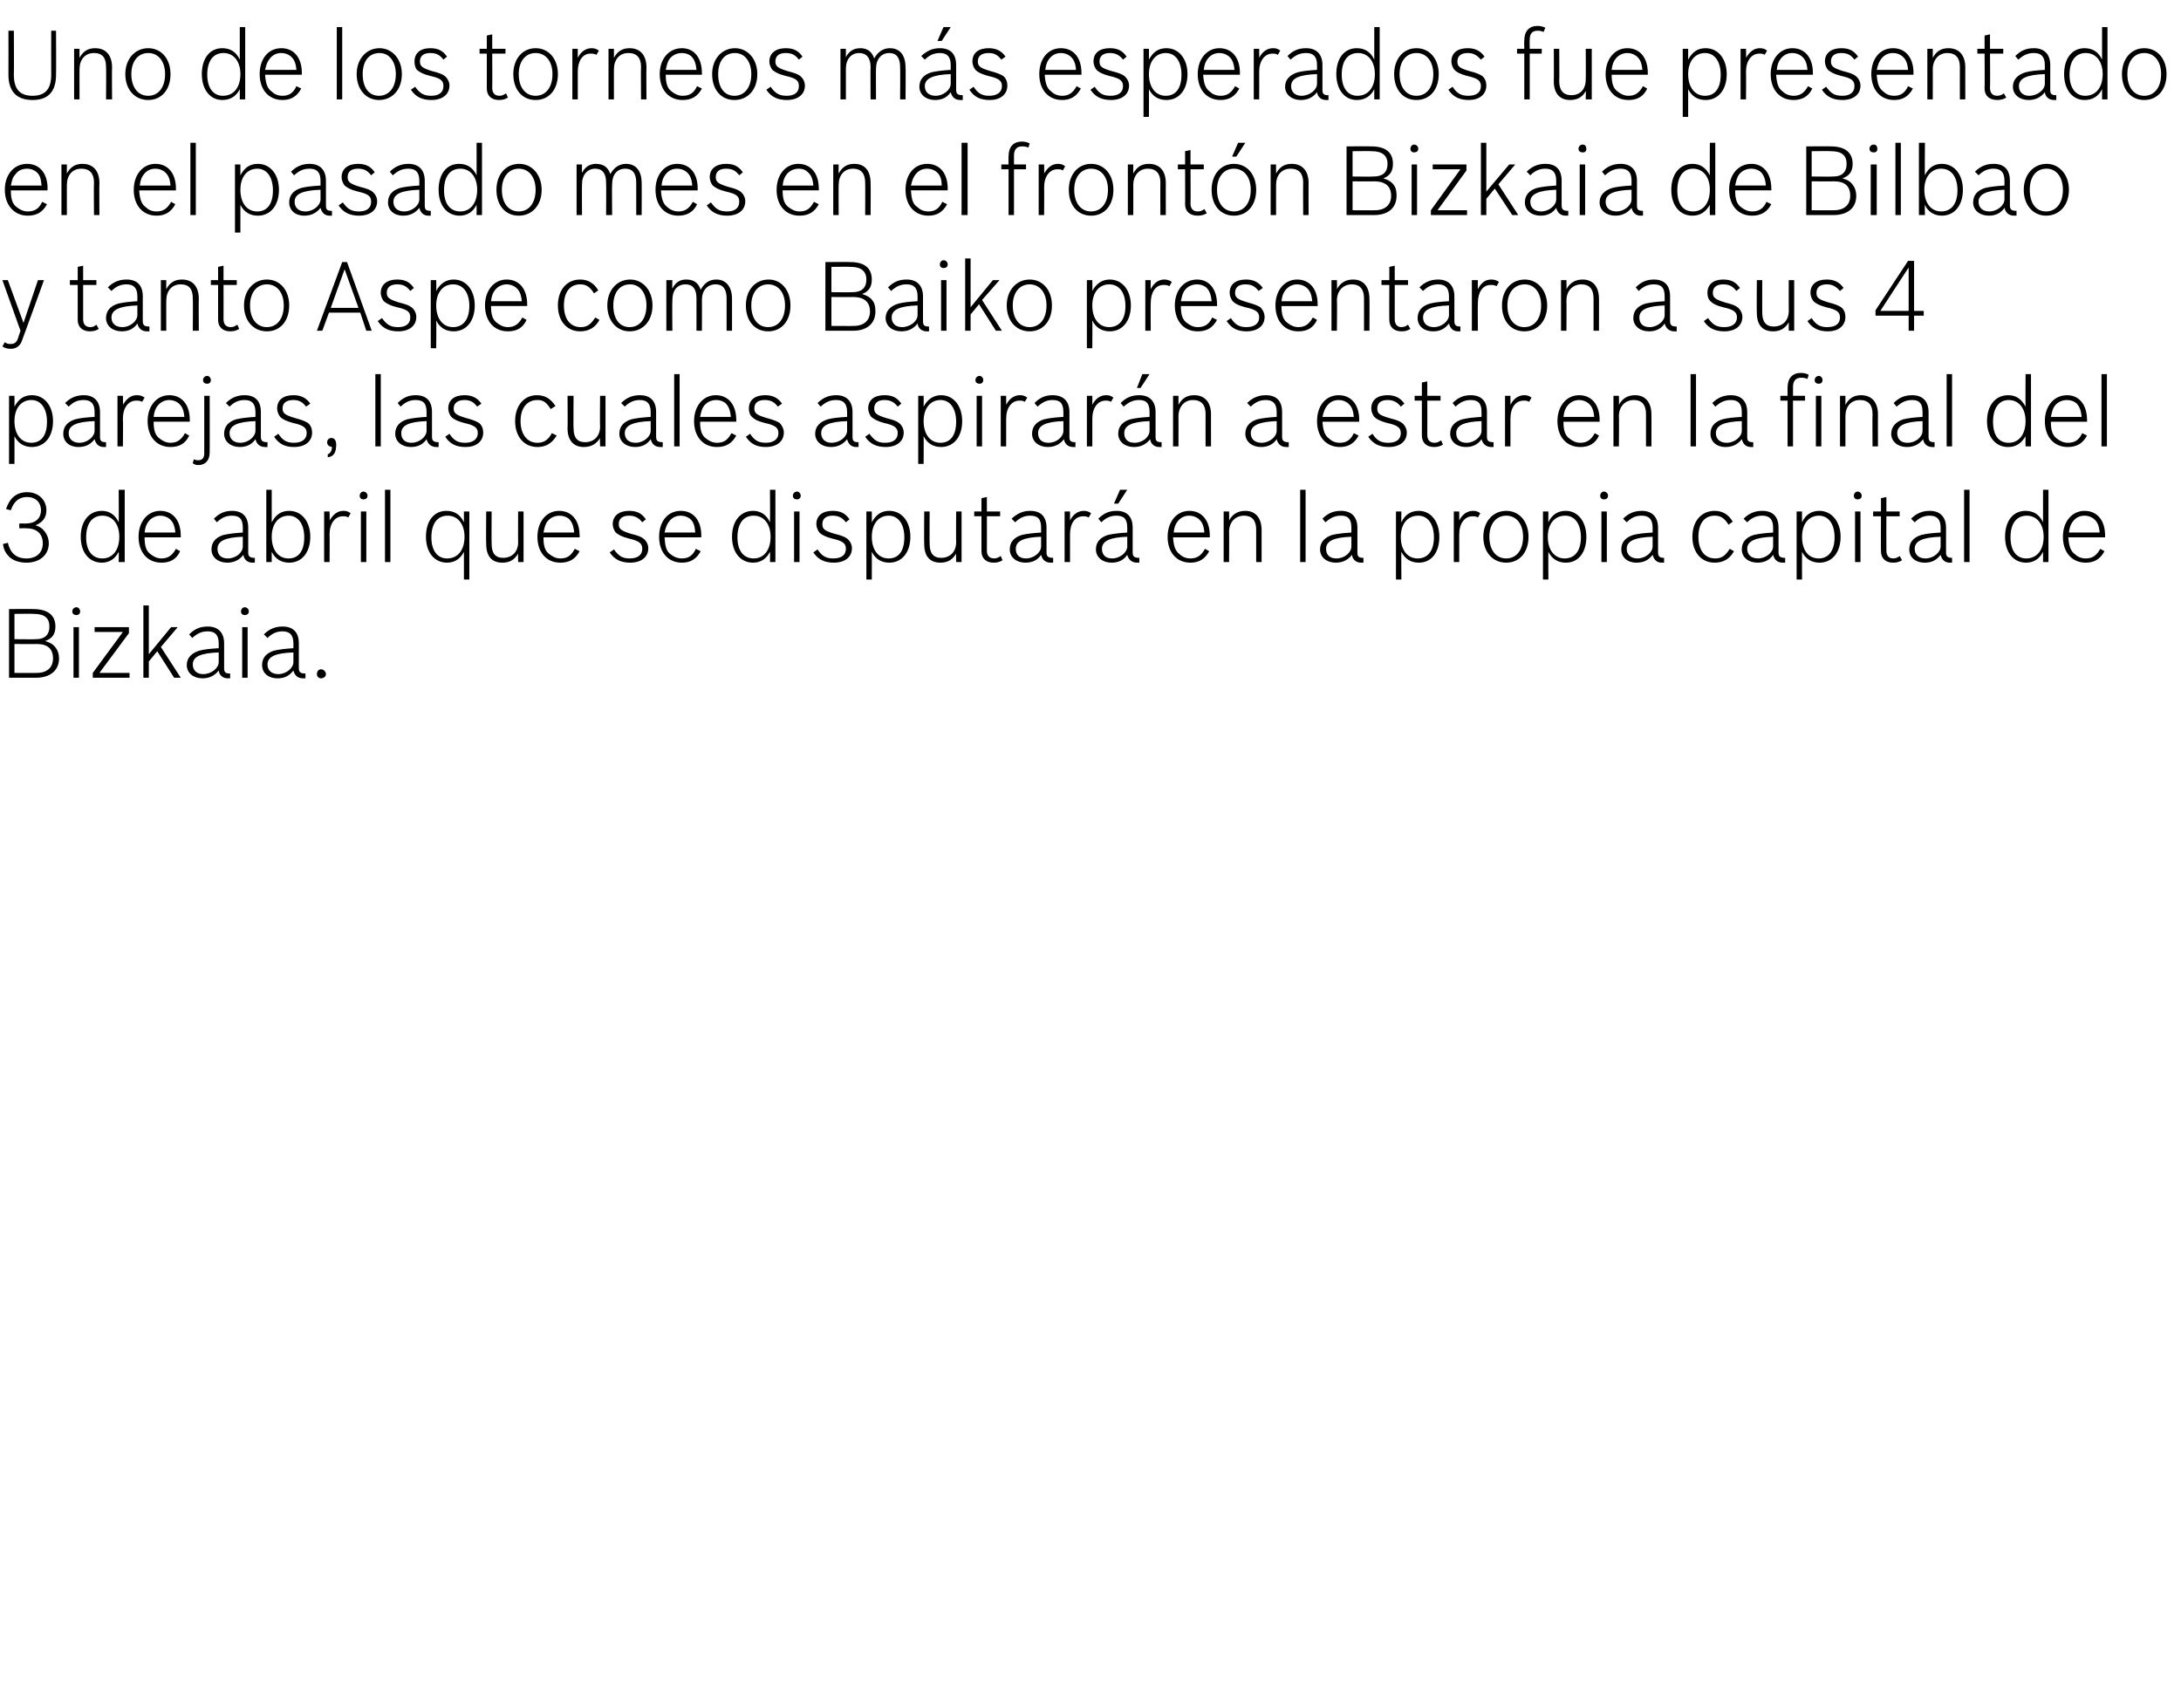 <?xml version="1.0" standalone="no"?><!DOCTYPE svg PUBLIC "-//W3C//DTD SVG 1.1//EN" "http://www.w3.org/Graphics/SVG/1.1/DTD/svg11.dtd"><svg xmlns="http://www.w3.org/2000/svg" version="1.1" width="362px" height="283.5px" viewBox="0 -4 362 283.5" style="top:-4px"><desc>Uno de los torneos más esperados fue presentado en el pasado mes en el frontón Bizkaia de Bilbao y tanto Aspe como Ba</desc><defs/><g id="Polygon48650"><path d="m1.5 97.1c0 0 4.04-.03 4 0c2.4 0 3.7 1 3.7 2.9c0 1.2-.5 2-1.7 2.4c.9.3 1.4.6 1.8 1.2c.3.4.5 1 .5 1.7c0 2-1.5 3.2-3.8 3.2c0 .01-4.5 0-4.5 0l0-11.4zm4.6 10.6c1.7 0 2.7-.9 2.7-2.4c0-1.6-.9-2.4-2.7-2.4c-.04.03-3.7 0-3.7 0l0 4.8c0 0 3.73.03 3.7 0zm-.1-5.6c1.4 0 2.2-.7 2.2-2.1c0-1.4-.8-2.1-2.6-2.1c0-.04-3.2 0-3.2 0l0 4.2c0 0 3.55.04 3.6 0zm6.2-2l.9 0l0 8.4l-.9 0l0-8.4zm1.1-2.6c0 .4-.3.6-.6.6c-.4 0-.7-.2-.7-.6c0-.4.3-.7.7-.7c.3 0 .6.3.6.7zm2.1 10.2l5-6.8l-4.7 0l0-.8l5.7 0l0 1l-4.9 6.6l5 0l0 .8l-6.1 0l0-.8zm10.7-3.6l-1.4 1.7l0 2.7l-.9 0l0-12l.9 0l0 8.1l3.7-4.5l1.1 0l-2.8 3.3l3.3 5.1l-1.1 0l-2.8-4.4zm12.1 4.5c-.1 0-.3 0-.4 0c-.8 0-1.4-.5-1.5-1.3c-.7.9-1.6 1.3-2.7 1.3c-1.5 0-2.6-.9-2.6-2.2c0-1.2.8-2 2.1-2.4c.8-.2 1.6-.3 3.2-.4c0 0 0-.8 0-.8c0-1.4-.6-2-1.8-2c-1 0-1.7.3-2.6 1.1c0 0-.5-.6-.5-.6c.9-.9 1.8-1.3 3.1-1.3c1.7 0 2.7 1 2.7 2.8c0 0 0 4.1 0 4.1c0 .7.2.9 1 .9c0 0 0 .8 0 .8zm-1.9-4.3c-3 .1-4.3.7-4.3 2c0 1 .7 1.6 1.7 1.6c1.4 0 2.6-1 2.6-2c0 0 0-1.6 0-1.6zm3.9-4.2l.9 0l0 8.4l-.9 0l0-8.4zm1.1-2.6c0 .4-.3.6-.7.6c-.3 0-.6-.2-.6-.6c0-.4.3-.7.6-.7c.4 0 .7.3.7.7zm9.4 11.1c-.2 0-.3 0-.4 0c-.9 0-1.4-.5-1.6-1.3c-.7.9-1.5 1.3-2.6 1.3c-1.6 0-2.6-.9-2.6-2.2c0-1.2.7-2 2-2.4c.9-.2 1.7-.3 3.2-.4c0 0 0-.8 0-.8c0-1.4-.6-2-1.8-2c-.9 0-1.7.3-2.5 1.1c0 0-.6-.6-.6-.6c.9-.9 1.9-1.3 3.1-1.3c1.8 0 2.7 1 2.7 2.8c0 0 0 4.1 0 4.1c0 .7.3.9 1.1.9c0 0 0 .8 0 .8zm-2-4.3c-3 .1-4.3.7-4.3 2c0 1 .7 1.6 1.8 1.6c1.3 0 2.5-1 2.5-2c0 0 0-1.6 0-1.6zm5.4 3.6c0 .4-.4.7-.8.7c-.4 0-.7-.3-.7-.7c0-.5.3-.8.7-.8c.4 0 .8.4.8.8z" stroke="none" fill="#000"/></g><g id="Polygon48649"><path d="m1 80.5c.6-1.8 1.7-2.8 3.5-2.8c1.9 0 3.2 1.3 3.2 3c0 1.2-.6 2-1.8 2.5c.7.2 1.1.5 1.5 1c.4.5.7 1.2.7 2c0 1.9-1.5 3.2-3.7 3.2c-1.1 0-2.1-.3-2.8-.9c-.6-.6-1-1.2-1.1-2.2c0 0 .8-.2.8-.2c.4 1.7 1.4 2.6 3.1 2.6c1.7 0 2.7-1 2.7-2.5c0-1.6-1-2.5-2.7-2.5c-.03-.04-1.2 0-1.2 0l0-.8c0 0 1.09-.02 1.1 0c1.5 0 2.5-.8 2.5-2.2c0-1.3-.9-2.2-2.3-2.2c-1.3 0-2.2.7-2.7 2.2c0 0-.8-.2-.8-.2zm18.7 7.1c-.6 1.2-1.6 1.8-2.8 1.8c-2.1 0-3.5-1.7-3.5-4.3c0-2.6 1.4-4.3 3.5-4.3c1.2 0 2.2.6 2.8 1.9c.04-.04 0-5.4 0-5.4l1 0l0 12l-1 0c0 0 .04-1.67 0-1.7zm-5.4-2.4c0 2.2 1 3.5 2.7 3.5c1.7 0 2.8-1.4 2.8-3.6c0-2.1-1.1-3.5-2.8-3.5c-1.7 0-2.7 1.3-2.7 3.6zm15.6 2.3c-.6 1.3-1.6 1.9-3.1 1.9c-2.3 0-3.8-1.7-3.8-4.3c0-2.5 1.5-4.3 3.6-4.3c2.1 0 3.4 1.6 3.4 4.1c.02 0 0 .3 0 .3c0 0-6.05 0-6 0c0 1.5.3 2.3 1 2.8c.5.4 1.1.7 1.8.7c1.1 0 1.8-.5 2.4-1.6c0 0 .7.4.7.4zm-.8-3.1c-.1-1.2-.4-1.8-1-2.3c-.4-.3-.9-.5-1.5-.5c-.7 0-1.4.3-1.9.9c-.4.5-.6 1-.7 1.9c0 0 5.1 0 5.1 0zm13.2 5c-.2 0-.3 0-.4 0c-.8 0-1.4-.5-1.5-1.3c-.7.9-1.6 1.3-2.7 1.3c-1.5 0-2.6-.9-2.6-2.2c0-1.2.7-2 2-2.4c.9-.2 1.7-.3 3.2-.4c0 0 0-.8 0-.8c0-1.4-.5-2-1.8-2c-.9 0-1.7.3-2.5 1.1c0 0-.5-.6-.5-.6c.9-.9 1.8-1.3 3-1.3c1.8 0 2.7 1 2.7 2.8c0 0 0 4.1 0 4.1c0 .7.3.9 1.1.9c0 0 0 .8 0 .8zm-2-4.3c-2.9.1-4.2.7-4.2 2c0 1 .6 1.6 1.7 1.6c1.4 0 2.5-1 2.5-2c0 0 0-1.6 0-1.6zm4.8-2.4c.7-1.3 1.6-1.9 2.9-1.9c2.1 0 3.5 1.8 3.5 4.3c0 2.6-1.4 4.3-3.5 4.3c-1.3 0-2.3-.6-2.9-1.8c0 .03 0 1.7 0 1.7l-.9 0l0-12l.9 0c0 0 0 5.36 0 5.4zm0 2.4c0 2.2 1.1 3.6 2.8 3.6c1.7 0 2.6-1.3 2.6-3.5c0-2.2-1-3.6-2.6-3.6c-1.7 0-2.8 1.4-2.8 3.5zm8.7-4.2l.9 0c0 0 .04 1.53 0 1.5c.6-1 1.3-1.6 2.3-1.6c.5 0 .8.1 1.2.4c0 0-.4.7-.4.7c-.3-.2-.5-.2-.9-.2c-1.3 0-2.2 1.2-2.2 3c.04-.01 0 4.6 0 4.6l-.9 0l0-8.4zm6.1 0l.9 0l0 8.4l-.9 0l0-8.4zm1.1-2.6c0 .4-.3.6-.7.6c-.3 0-.6-.2-.6-.6c0-.4.3-.7.6-.7c.4 0 .7.3.7.7zm2.9-1l.9 0l0 12l-.9 0l0-12zm13.1 10.3c-.6 1.2-1.6 1.8-2.8 1.8c-2.1 0-3.5-1.7-3.5-4.3c0-2.6 1.3-4.3 3.4-4.3c1.3 0 2.3.6 2.9 1.9c.01-.04 0-1.8 0-1.8l.9 0l0 11.3l-.9 0c0 0 .01-4.57 0-4.6zm-5.4-2.4c0 2.2 1 3.5 2.6 3.5c1.8 0 2.9-1.4 2.9-3.6c0-2.1-1.1-3.5-2.8-3.5c-1.7 0-2.7 1.3-2.7 3.6zm14.4 2.7c-.6 1-1.4 1.5-2.6 1.5c-1.8 0-2.7-1.1-2.7-3.1c-.05-.01 0-5.4 0-5.4l.9 0c0 0-.03 5.44 0 5.4c0 1.5.6 2.3 1.9 2.3c1.5 0 2.5-1 2.5-2.6c-.03 0 0-5.1 0-5.1l.9 0l0 8.4l-.9 0c0 0-.03-1.41 0-1.4zm10.2-.4c-.7 1.3-1.7 1.9-3.2 1.9c-2.3 0-3.8-1.7-3.8-4.3c0-2.5 1.5-4.3 3.6-4.3c2.1 0 3.4 1.6 3.4 4.1c.04 0 0 .3 0 .3c0 0-6.03 0-6 0c0 1.5.3 2.3 1 2.8c.5.4 1.1.7 1.8.7c1.2 0 1.8-.5 2.4-1.6c0 0 .8.4.8.4zm-.9-3.1c-.1-1.2-.4-1.8-.9-2.3c-.4-.3-.9-.5-1.5-.5c-.8 0-1.5.3-2 .9c-.4.5-.5 1-.7 1.9c0 0 5.1 0 5.1 0zm11.3-1.7c-.6-.8-1.3-1.1-2.2-1.1c-1.1 0-1.7.5-1.7 1.4c0 .8.4 1.1 2 1.6c1.2.3 1.7.5 2.1.8c.5.4.8 1 .8 1.6c0 1.5-1.2 2.4-3 2.4c-1.5 0-2.6-.5-3.4-1.7c0 0 .7-.5.7-.5c.8 1.1 1.4 1.5 2.6 1.5c1.4 0 2.1-.6 2.1-1.6c0-.9-.5-1.3-2.2-1.7c-1.2-.3-1.7-.6-2.2-1c-.3-.4-.5-.9-.5-1.4c0-1.4 1.1-2.2 2.7-2.2c1.3 0 2.1.4 2.8 1.4c0 0-.6.5-.6.5zm9.7 4.8c-.7 1.3-1.7 1.9-3.1 1.9c-2.3 0-3.8-1.7-3.8-4.3c0-2.5 1.4-4.3 3.6-4.3c2.1 0 3.4 1.6 3.4 4.1c-.03 0 0 .3 0 .3c0 0-6.1 0-6.1 0c.1 1.5.3 2.3 1 2.8c.5.4 1.1.7 1.9.7c1.1 0 1.8-.5 2.3-1.6c0 0 .8.4.8.4zm-.9-3.1c-.1-1.2-.3-1.8-.9-2.3c-.4-.3-.9-.5-1.5-.5c-.8 0-1.4.3-1.9.9c-.4.5-.6 1-.8 1.9c0 0 5.1 0 5.1 0zm12.4 3.2c-.6 1.2-1.6 1.8-2.8 1.8c-2.1 0-3.5-1.7-3.5-4.3c0-2.6 1.4-4.3 3.5-4.3c1.2 0 2.2.6 2.8 1.9c.04-.04 0-5.4 0-5.4l.9 0l0 12l-.9 0c0 0 .04-1.67 0-1.7zm-5.4-2.4c0 2.2 1 3.5 2.7 3.5c1.7 0 2.8-1.4 2.8-3.6c0-2.1-1.1-3.5-2.8-3.5c-1.7 0-2.7 1.3-2.7 3.6zm9.4-4.3l.9 0l0 8.4l-.9 0l0-8.4zm1.1-2.6c0 .4-.3.6-.6.6c-.4 0-.7-.2-.7-.6c0-.4.3-.7.7-.7c.3 0 .6.3.6.7zm7.5 4.4c-.6-.8-1.3-1.1-2.2-1.1c-1.1 0-1.7.5-1.7 1.4c0 .8.3 1.1 2 1.6c1.2.3 1.7.5 2.1.8c.5.4.8 1 .8 1.6c0 1.5-1.2 2.4-3 2.4c-1.5 0-2.6-.5-3.4-1.7c0 0 .7-.5.7-.5c.7 1.1 1.4 1.5 2.6 1.5c1.4 0 2.1-.6 2.1-1.6c0-.9-.5-1.3-2.3-1.7c-1.1-.3-1.7-.6-2.1-1c-.3-.4-.5-.9-.5-1.4c0-1.4 1-2.2 2.7-2.2c1.3 0 2.1.4 2.8 1.4c0 0-.6.5-.6.5zm3.4-1.8l.9 0c0 0 .02 1.76 0 1.8c.7-1.3 1.6-1.9 2.9-1.9c2.1 0 3.5 1.8 3.5 4.3c0 2.6-1.4 4.3-3.5 4.3c-1.3 0-2.3-.6-2.9-1.8c.02.03 0 4.6 0 4.6l-.9 0l0-11.3zm.9 4.2c0 2.2 1.1 3.6 2.8 3.6c1.7 0 2.6-1.3 2.6-3.5c0-2.2-1-3.6-2.6-3.6c-1.7 0-2.8 1.4-2.8 3.5zm14 2.8c-.6 1-1.4 1.5-2.6 1.5c-1.8 0-2.7-1.1-2.7-3.1c-.04-.01 0-5.4 0-5.4l.9 0c0 0-.03 5.44 0 5.4c0 1.5.6 2.3 1.9 2.3c1.5 0 2.5-1 2.5-2.6c-.03 0 0-5.1 0-5.1l.9 0l0 8.4l-.9 0c0 0-.03-1.41 0-1.4zm3-7l1.2 0l0-2.2l.9-.2l0 2.4l2.2 0l0 .8l-2.2 0c0 0 .02 5.66 0 5.7c0 .8.4 1.3 1.2 1.3c.4 0 .6-.1 1.1-.4c0 0 .3.7.3.7c-.5.3-.9.4-1.5.4c-1.2 0-2-.7-2-1.9c.01-.04 0-5.8 0-5.8l-1.2 0l0-.8zm13.1 8.5c-.2 0-.3 0-.4 0c-.9 0-1.4-.5-1.6-1.3c-.6.9-1.5 1.3-2.6 1.3c-1.5 0-2.6-.9-2.6-2.2c0-1.2.7-2 2-2.4c.9-.2 1.7-.3 3.2-.4c0 0 0-.8 0-.8c0-1.4-.5-2-1.8-2c-.9 0-1.7.3-2.5 1.1c0 0-.6-.6-.6-.6c1-.9 1.9-1.3 3.1-1.3c1.8 0 2.7 1 2.7 2.8c0 0 0 4.1 0 4.1c0 .7.3.9 1.1.9c0 0 0 .8 0 .8zm-2-4.3c-2.9.1-4.2.7-4.2 2c0 1 .6 1.6 1.7 1.6c1.3 0 2.5-1 2.5-2c0 0 0-1.6 0-1.6zm3.9-4.2l.9 0c0 0 0 1.53 0 1.5c.5-1 1.3-1.6 2.3-1.6c.4 0 .8.1 1.2.4c0 0-.4.7-.4.7c-.4-.2-.6-.2-.9-.2c-1.4 0-2.2 1.2-2.2 3c0-.01 0 4.6 0 4.6l-.9 0l0-8.4zm12.4 8.5c-.2 0-.3 0-.4 0c-.8 0-1.4-.5-1.6-1.3c-.6.9-1.5 1.3-2.6 1.3c-1.5 0-2.6-.9-2.6-2.2c0-1.2.7-2 2-2.4c.9-.2 1.7-.3 3.2-.4c0 0 0-.8 0-.8c0-1.4-.5-2-1.8-2c-.9 0-1.7.3-2.5 1.1c0 0-.5-.6-.5-.6c.9-.9 1.8-1.3 3-1.3c1.8 0 2.7 1 2.7 2.8c0 0 0 4.1 0 4.1c0 .7.3.9 1.1.9c0 0 0 .8 0 .8zm-2-4.3c-2.9.1-4.2.7-4.2 2c0 1 .6 1.6 1.7 1.6c1.3 0 2.5-1 2.5-2c0 0 0-1.6 0-1.6zm-1.2-7.8l1.2 0l-1.5 2.3l-.7 0l1-2.3zm14.8 10.2c-.7 1.3-1.7 1.9-3.1 1.9c-2.3 0-3.8-1.7-3.8-4.3c0-2.5 1.5-4.3 3.6-4.3c2.1 0 3.4 1.6 3.4 4.1c0 0 0 .3 0 .3c0 0-6.07 0-6.1 0c.1 1.5.4 2.3 1.1 2.8c.4.4 1 .7 1.8.7c1.1 0 1.8-.5 2.4-1.6c0 0 .7.4.7.4zm-.8-3.1c-.1-1.2-.4-1.8-1-2.3c-.4-.3-.9-.5-1.5-.5c-.8 0-1.4.3-1.9.9c-.4.5-.6 1-.7 1.9c0 0 5.1 0 5.1 0zm3.2-3.5l.9 0c0 0 .03 1.47 0 1.5c.6-1.1 1.5-1.6 2.7-1.6c1.7 0 2.7 1.2 2.7 3.2c0-.03 0 5.3 0 5.3l-.9 0c0 0-.01-5.38 0-5.4c0-1.5-.7-2.3-2-2.3c-1.5 0-2.5 1.1-2.5 2.7c.03-.04 0 5 0 5l-.9 0l0-8.4zm12.7-3.6l.9 0l0 12l-.9 0l0-12zm10.5 12.1c-.1 0-.3 0-.4 0c-.8 0-1.4-.5-1.5-1.3c-.7.9-1.6 1.3-2.7 1.3c-1.5 0-2.6-.9-2.6-2.2c0-1.2.8-2 2-2.4c.9-.2 1.7-.3 3.2-.4c0 0 0-.8 0-.8c0-1.4-.5-2-1.7-2c-1 0-1.7.3-2.6 1.1c0 0-.5-.6-.5-.6c.9-.9 1.8-1.3 3.1-1.3c1.7 0 2.7 1 2.7 2.8c0 0 0 4.1 0 4.1c0 .7.2.9 1 .9c0 0 0 .8 0 .8zm-2-4.3c-2.9.1-4.2.7-4.2 2c0 1 .6 1.6 1.7 1.6c1.4 0 2.5-1 2.5-2c0 0 0-1.6 0-1.6zm7.4-4.2l.9 0c0 0-.03 1.76 0 1.8c.6-1.3 1.6-1.9 2.9-1.9c2 0 3.4 1.8 3.4 4.3c0 2.6-1.3 4.3-3.4 4.3c-1.3 0-2.3-.6-2.9-1.8c-.03.03 0 4.6 0 4.6l-.9 0l0-11.3zm.8 4.2c0 2.2 1.1 3.6 2.8 3.6c1.7 0 2.7-1.3 2.7-3.5c0-2.2-1-3.6-2.6-3.6c-1.8 0-2.9 1.4-2.9 3.5zm8.8-4.2l.9 0c0 0 0 1.53 0 1.5c.5-1 1.3-1.6 2.3-1.6c.5 0 .8.1 1.2.4c0 0-.4.7-.4.7c-.3-.2-.6-.2-.9-.2c-1.3 0-2.2 1.2-2.2 3c0-.01 0 4.6 0 4.6l-.9 0l0-8.4zm12.4 4.2c0 2.6-1.5 4.3-3.7 4.3c-2.2 0-3.8-1.7-3.8-4.3c0-2.5 1.6-4.3 3.8-4.3c2.2 0 3.7 1.8 3.7 4.3zm-6.5 0c0 2.2 1.1 3.6 2.8 3.6c1.7 0 2.8-1.4 2.8-3.6c0-2.1-1.1-3.5-2.8-3.5c-1.7 0-2.8 1.4-2.8 3.5zm8.9-4.2l.9 0c0 0-.03 1.76 0 1.8c.6-1.3 1.6-1.9 2.9-1.9c2 0 3.4 1.8 3.4 4.3c0 2.6-1.3 4.3-3.4 4.3c-1.3 0-2.3-.6-2.9-1.8c-.03.03 0 4.6 0 4.6l-.9 0l0-11.3zm.8 4.2c0 2.2 1.1 3.6 2.8 3.6c1.7 0 2.7-1.3 2.7-3.5c0-2.2-1-3.6-2.6-3.6c-1.8 0-2.9 1.4-2.9 3.5zm8.9-4.2l.9 0l0 8.4l-.9 0l0-8.4zm1.1-2.6c0 .4-.3.6-.7.6c-.3 0-.6-.2-.6-.6c0-.4.3-.7.6-.7c.4 0 .7.3.7.7zm9.3 11.1c-.1 0-.3 0-.4 0c-.8 0-1.3-.5-1.5-1.3c-.7.9-1.5 1.3-2.7 1.3c-1.5 0-2.5-.9-2.5-2.2c0-1.2.7-2 2-2.4c.8-.2 1.6-.3 3.2-.4c0 0 0-.8 0-.8c0-1.4-.6-2-1.8-2c-1 0-1.7.3-2.5 1.1c0 0-.6-.6-.6-.6c.9-.9 1.9-1.3 3.1-1.3c1.7 0 2.7 1 2.7 2.8c0 0 0 4.1 0 4.1c0 .7.3.9 1 .9c0 0 0 .8 0 .8zm-1.9-4.3c-3 .1-4.3.7-4.3 2c0 1 .7 1.6 1.8 1.6c1.3 0 2.5-1 2.5-2c0 0 0-1.6 0-1.6zm13.5 2.4c-.7 1.3-1.8 1.9-3.2 1.9c-2.2 0-3.7-1.7-3.7-4.3c0-2.6 1.5-4.3 3.7-4.3c1.3 0 2.3.6 3 1.8c0 0-.7.5-.7.5c-.7-1.1-1.3-1.5-2.3-1.5c-1.7 0-2.7 1.3-2.7 3.5c0 2.2 1 3.6 2.8 3.6c1.1 0 1.7-.5 2.4-1.6c0 0 .7.4.7.4zm8.5 1.9c-.2 0-.3 0-.4 0c-.9 0-1.4-.5-1.6-1.3c-.6.9-1.5 1.3-2.6 1.3c-1.5 0-2.6-.9-2.6-2.2c0-1.2.7-2 2-2.4c.9-.2 1.7-.3 3.2-.4c0 0 0-.8 0-.8c0-1.4-.6-2-1.8-2c-.9 0-1.7.3-2.5 1.1c0 0-.6-.6-.6-.6c.9-.9 1.9-1.3 3.1-1.3c1.8 0 2.7 1 2.7 2.8c0 0 0 4.1 0 4.1c0 .7.3.9 1.1.9c0 0 0 .8 0 .8zm-2-4.3c-2.9.1-4.3.7-4.3 2c0 1 .7 1.6 1.8 1.6c1.3 0 2.5-1 2.5-2c0 0 0-1.6 0-1.6zm3.9-4.2l.9 0c0 0-.02 1.76 0 1.8c.6-1.3 1.6-1.9 2.9-1.9c2 0 3.5 1.8 3.5 4.3c0 2.6-1.4 4.3-3.5 4.3c-1.3 0-2.3-.6-2.9-1.8c-.02.03 0 4.6 0 4.6l-.9 0l0-11.3zm.9 4.2c0 2.2 1 3.6 2.8 3.6c1.6 0 2.6-1.3 2.6-3.5c0-2.2-1-3.6-2.6-3.6c-1.7 0-2.8 1.4-2.8 3.5zm8.8-4.2l.9 0l0 8.4l-.9 0l0-8.4zm1.1-2.6c0 .4-.3.6-.7.6c-.3 0-.6-.2-.6-.6c0-.4.3-.7.6-.7c.4 0 .7.3.7.7zm1.9 2.6l1.3 0l0-2.2l.9-.2l0 2.4l2.2 0l0 .8l-2.2 0c0 0-.02 5.66 0 5.7c0 .8.4 1.3 1.1 1.3c.4 0 .7-.1 1.1-.4c0 0 .4.7.4.7c-.5.3-.9.4-1.5.4c-1.2 0-2-.7-2-1.9c-.03-.04 0-5.8 0-5.8l-1.3 0l0-.8zm13.1 8.5c-.1 0-.2 0-.4 0c-.8 0-1.3-.5-1.5-1.3c-.7.9-1.5 1.3-2.6 1.3c-1.6 0-2.6-.9-2.6-2.2c0-1.2.7-2 2-2.4c.8-.2 1.6-.3 3.2-.4c0 0 0-.8 0-.8c0-1.4-.6-2-1.8-2c-.9 0-1.7.3-2.5 1.1c0 0-.6-.6-.6-.6c.9-.9 1.9-1.3 3.1-1.3c1.7 0 2.7 1 2.7 2.8c0 0 0 4.1 0 4.1c0 .7.3.9 1 .9c0 0 0 .8 0 .8zm-1.9-4.3c-3 .1-4.3.7-4.3 2c0 1 .7 1.6 1.8 1.6c1.3 0 2.5-1 2.5-2c0 0 0-1.6 0-1.6zm3.9-7.8l.9 0l0 12l-.9 0l0-12zm13.1 10.3c-.6 1.2-1.6 1.8-2.8 1.8c-2.1 0-3.5-1.7-3.5-4.3c0-2.6 1.3-4.3 3.4-4.3c1.3 0 2.3.6 2.9 1.9c.01-.04 0-5.4 0-5.4l.9 0l0 12l-.9 0c0 0 .01-1.67 0-1.7zm-5.4-2.4c0 2.2 1 3.5 2.6 3.5c1.8 0 2.9-1.4 2.9-3.6c0-2.1-1.1-3.5-2.8-3.5c-1.7 0-2.7 1.3-2.7 3.6zm15.6 2.3c-.7 1.3-1.7 1.9-3.1 1.9c-2.3 0-3.8-1.7-3.8-4.3c0-2.5 1.5-4.3 3.6-4.3c2.1 0 3.4 1.6 3.4 4.1c-.01 0 0 .3 0 .3c0 0-6.08 0-6.1 0c.1 1.5.4 2.3 1.1 2.8c.4.4 1 .7 1.8.7c1.1 0 1.8-.5 2.4-1.6c0 0 .7.4.7.4zm-.8-3.1c-.1-1.2-.4-1.8-1-2.3c-.4-.3-.9-.5-1.5-.5c-.8 0-1.4.3-1.9.9c-.4.5-.6 1-.7 1.9c0 0 5.1 0 5.1 0z" stroke="none" fill="#000"/></g><g id="Polygon48648"><path d="m1.5 61.7l.9 0c0 0 .02 1.76 0 1.8c.7-1.3 1.6-1.9 2.9-1.9c2.1 0 3.5 1.8 3.5 4.3c0 2.6-1.4 4.3-3.5 4.3c-1.3 0-2.3-.6-2.9-1.8c.02.03 0 4.6 0 4.6l-.9 0l0-11.3zm.9 4.2c0 2.2 1.1 3.6 2.8 3.6c1.7 0 2.6-1.3 2.6-3.5c0-2.2-1-3.6-2.6-3.6c-1.7 0-2.8 1.4-2.8 3.5zm15.2 4.3c-.1 0-.3 0-.4 0c-.8 0-1.3-.5-1.5-1.3c-.7.9-1.5 1.3-2.7 1.3c-1.5 0-2.5-.9-2.5-2.2c0-1.2.7-2 2-2.4c.8-.2 1.6-.3 3.2-.4c0 0 0-.8 0-.8c0-1.4-.6-2-1.8-2c-1 0-1.7.3-2.5 1.1c0 0-.6-.6-.6-.6c.9-.9 1.9-1.3 3.1-1.3c1.7 0 2.7 1 2.7 2.8c0 0 0 4.1 0 4.1c0 .7.2.9 1 .9c0 0 0 .8 0 .8zm-1.9-4.3c-3 .1-4.3.7-4.3 2c0 1 .7 1.6 1.8 1.6c1.3 0 2.5-1 2.5-2c0 0 0-1.6 0-1.6zm3.8-4.2l.9 0c0 0 .05 1.53 0 1.5c.6-1 1.3-1.6 2.3-1.6c.5 0 .9.1 1.3.4c0 0-.4.7-.4.7c-.4-.2-.6-.2-1-.2c-1.3 0-2.2 1.2-2.2 3c.05-.01 0 4.6 0 4.6l-.9 0l0-8.4zm11.9 6.6c-.6 1.3-1.6 1.9-3.1 1.9c-2.3 0-3.8-1.7-3.8-4.3c0-2.5 1.5-4.3 3.6-4.3c2.1 0 3.4 1.6 3.4 4.1c.02 0 0 .3 0 .3c0 0-6.04 0-6 0c0 1.5.3 2.3 1 2.8c.5.4 1.1.7 1.8.7c1.1 0 1.8-.5 2.4-1.6c0 0 .7.4.7.4zm-.8-3.1c-.1-1.2-.4-1.8-1-2.3c-.4-.3-.9-.5-1.5-.5c-.7 0-1.4.3-1.9.9c-.4.5-.6 1-.7 1.9c0 0 5.1 0 5.1 0zm4.2 5.9c0 1.3-.7 2.1-1.9 2.1c-.4 0-.6-.1-.9-.3c-.05.03.2-.7.2-.7c0 0 .1.06.1.1c.3.1.4.1.6.1c.7 0 1-.4 1-1.2c0 0 0-9.5 0-9.5l.9 0c0 0 .02 9.44 0 9.4zm.2-12c0 .4-.3.6-.6.6c-.4 0-.7-.2-.7-.6c0-.4.3-.7.7-.7c.3 0 .6.3.6.7zm9.4 11.1c-.2 0-.3 0-.4 0c-.9 0-1.4-.5-1.6-1.3c-.6.9-1.5 1.3-2.6 1.3c-1.5 0-2.6-.9-2.6-2.2c0-1.2.7-2 2-2.4c.9-.2 1.7-.3 3.2-.4c0 0 0-.8 0-.8c0-1.4-.6-2-1.8-2c-.9 0-1.7.3-2.5 1.1c0 0-.6-.6-.6-.6c.9-.9 1.9-1.3 3.1-1.3c1.8 0 2.7 1 2.7 2.8c0 0 0 4.1 0 4.1c0 .7.3.9 1.1.9c0 0 0 .8 0 .8zm-2-4.3c-2.9.1-4.3.7-4.3 2c0 1 .7 1.6 1.8 1.6c1.3 0 2.5-1 2.5-2c0 0 0-1.6 0-1.6zm8.4-2.4c-.6-.8-1.2-1.1-2.1-1.1c-1.2 0-1.8.5-1.8 1.4c0 .8.4 1.1 2.1 1.6c1.1.3 1.6.5 2.1.8c.5.4.7 1 .7 1.6c0 1.5-1.2 2.4-3 2.4c-1.5 0-2.5-.5-3.3-1.7c0 0 .7-.5.7-.5c.7 1.1 1.4 1.5 2.6 1.5c1.3 0 2.1-.6 2.1-1.6c0-.9-.5-1.3-2.3-1.7c-1.1-.3-1.7-.6-2.1-1c-.3-.4-.5-.9-.5-1.4c0-1.4 1-2.2 2.7-2.2c1.2 0 2.1.4 2.8 1.4c0 0-.7.5-.7.5zm3.6 7.9c.4-.1.7-.6.7-1.2c-.5-.1-.8-.3-.8-.8c0-.4.3-.7.7-.7c.5 0 .8.4.8 1.1c0 1.3-.4 2-1.4 2.1c0 0 0-.5 0-.5zm7.9-13.3l.9 0l0 12l-.9 0l0-12zm10.5 12.1c-.2 0-.3 0-.4 0c-.8 0-1.4-.5-1.6-1.3c-.6.9-1.5 1.3-2.6 1.3c-1.5 0-2.6-.9-2.6-2.2c0-1.2.7-2 2-2.4c.9-.2 1.7-.3 3.2-.4c0 0 0-.8 0-.8c0-1.4-.5-2-1.8-2c-.9 0-1.7.3-2.5 1.1c0 0-.5-.6-.5-.6c.9-.9 1.8-1.3 3-1.3c1.8 0 2.7 1 2.7 2.8c0 0 0 4.1 0 4.1c0 .7.3.9 1.1.9c0 0 0 .8 0 .8zm-2-4.3c-2.9.1-4.2.7-4.2 2c0 1 .6 1.6 1.7 1.6c1.3 0 2.5-1 2.5-2c0 0 0-1.6 0-1.6zm8.4-2.4c-.6-.8-1.2-1.1-2.1-1.1c-1.1 0-1.8.5-1.8 1.4c0 .8.4 1.1 2.1 1.6c1.1.3 1.6.5 2.1.8c.5.4.7 1 .7 1.6c0 1.5-1.2 2.4-2.9 2.4c-1.6 0-2.6-.5-3.4-1.7c0 0 .7-.5.7-.5c.7 1.1 1.4 1.5 2.6 1.5c1.3 0 2.1-.6 2.1-1.6c0-.9-.5-1.3-2.3-1.7c-1.1-.3-1.7-.6-2.1-1c-.3-.4-.5-.9-.5-1.4c0-1.4 1-2.2 2.7-2.2c1.2 0 2.1.4 2.8 1.4c0 0-.7.5-.7.5zm13.2 4.8c-.8 1.3-1.8 1.9-3.2 1.9c-2.2 0-3.7-1.7-3.7-4.3c0-2.6 1.5-4.3 3.6-4.3c1.4 0 2.3.6 3.1 1.8c0 0-.8.5-.8.5c-.7-1.1-1.2-1.5-2.2-1.5c-1.7 0-2.8 1.3-2.8 3.5c0 2.2 1.1 3.6 2.8 3.6c1.1 0 1.8-.5 2.4-1.6c0 0 .8.4.8.4zm7.2.4c-.6 1-1.5 1.5-2.7 1.5c-1.7 0-2.7-1.1-2.7-3.1c.04-.01 0-5.4 0-5.4l1 0c0 0-.05 5.44 0 5.4c0 1.5.6 2.3 1.9 2.3c1.5 0 2.5-1 2.5-2.6c-.05 0 0-5.1 0-5.1l.9 0l0 8.4l-.9 0c0 0-.05-1.41 0-1.4zm10.4 1.5c-.2 0-.3 0-.4 0c-.9 0-1.4-.5-1.6-1.3c-.6.9-1.5 1.3-2.6 1.3c-1.5 0-2.6-.9-2.6-2.2c0-1.2.7-2 2-2.4c.9-.2 1.7-.3 3.2-.4c0 0 0-.8 0-.8c0-1.4-.6-2-1.8-2c-.9 0-1.7.3-2.5 1.1c0 0-.6-.6-.6-.6c.9-.9 1.9-1.3 3.1-1.3c1.8 0 2.7 1 2.7 2.8c0 0 0 4.1 0 4.1c0 .7.3.9 1.1.9c0 0 0 .8 0 .8zm-2-4.3c-2.9.1-4.3.7-4.3 2c0 1 .7 1.6 1.8 1.6c1.3 0 2.5-1 2.5-2c0 0 0-1.6 0-1.6zm3.9-7.8l.9 0l0 12l-.9 0l0-12zm10.3 10.2c-.7 1.3-1.7 1.9-3.2 1.9c-2.3 0-3.8-1.7-3.8-4.3c0-2.5 1.5-4.3 3.6-4.3c2.1 0 3.4 1.6 3.4 4.1c.04 0 0 .3 0 .3c0 0-6.03 0-6 0c0 1.5.3 2.3 1 2.8c.5.4 1.1.7 1.8.7c1.2 0 1.8-.5 2.4-1.6c0 0 .8.4.8.4zm-.9-3.1c-.1-1.2-.4-1.8-.9-2.3c-.4-.3-.9-.5-1.5-.5c-.8 0-1.5.3-2 .9c-.4.5-.5 1-.7 1.9c0 0 5.1 0 5.1 0zm7.8-1.7c-.6-.8-1.2-1.1-2.2-1.1c-1.1 0-1.7.5-1.7 1.4c0 .8.4 1.1 2.1 1.6c1.1.3 1.6.5 2.1.8c.4.4.7 1 .7 1.6c0 1.5-1.2 2.4-3 2.4c-1.5 0-2.5-.5-3.3-1.7c0 0 .7-.5.7-.5c.7 1.1 1.4 1.5 2.6 1.5c1.3 0 2.1-.6 2.1-1.6c0-.9-.5-1.3-2.3-1.7c-1.2-.3-1.7-.6-2.1-1c-.4-.4-.5-.9-.5-1.4c0-1.4 1-2.2 2.7-2.2c1.2 0 2.1.4 2.8 1.4c0 0-.7.5-.7.5zm13.4 6.7c-.1 0-.3 0-.4 0c-.8 0-1.3-.5-1.5-1.3c-.7.9-1.6 1.3-2.7 1.3c-1.5 0-2.6-.9-2.6-2.2c0-1.2.8-2 2.1-2.4c.8-.2 1.6-.3 3.2-.4c0 0 0-.8 0-.8c0-1.4-.6-2-1.8-2c-1 0-1.7.3-2.6 1.1c0 0-.5-.6-.5-.6c.9-.9 1.9-1.3 3.1-1.3c1.7 0 2.7 1 2.7 2.8c0 0 0 4.1 0 4.1c0 .7.2.9 1 .9c0 0 0 .8 0 .8zm-1.9-4.3c-3 .1-4.3.7-4.3 2c0 1 .7 1.6 1.7 1.6c1.4 0 2.6-1 2.6-2c0 0 0-1.6 0-1.6zm8.4-2.4c-.6-.8-1.3-1.1-2.2-1.1c-1.1 0-1.7.5-1.7 1.4c0 .8.4 1.1 2 1.6c1.2.3 1.7.5 2.1.8c.5.4.8 1 .8 1.6c0 1.5-1.2 2.4-3 2.4c-1.5 0-2.6-.5-3.4-1.7c0 0 .7-.5.7-.5c.8 1.1 1.4 1.5 2.6 1.5c1.4 0 2.1-.6 2.1-1.6c0-.9-.5-1.3-2.3-1.7c-1.1-.3-1.6-.6-2.1-1c-.3-.4-.5-.9-.5-1.4c0-1.4 1-2.2 2.7-2.2c1.3 0 2.1.4 2.8 1.4c0 0-.6.5-.6.5zm3.4-1.8l.9 0c0 0 .03 1.76 0 1.8c.7-1.3 1.7-1.9 2.9-1.9c2.1 0 3.5 1.8 3.5 4.3c0 2.6-1.4 4.3-3.5 4.3c-1.3 0-2.3-.6-2.9-1.8c.03.03 0 4.6 0 4.6l-.9 0l0-11.3zm.9 4.2c0 2.2 1.1 3.6 2.8 3.6c1.7 0 2.6-1.3 2.6-3.5c0-2.2-1-3.6-2.6-3.6c-1.7 0-2.8 1.4-2.8 3.5zm8.8-4.2l.9 0l0 8.4l-.9 0l0-8.4zm1.1-2.6c0 .4-.3.6-.6.6c-.4 0-.7-.2-.7-.6c0-.4.3-.7.7-.7c.3 0 .6.3.6.7zm2.9 2.6l.9 0c0 0 .01 1.53 0 1.5c.5-1 1.3-1.6 2.3-1.6c.5 0 .8.1 1.2.4c0 0-.4.7-.4.7c-.3-.2-.6-.2-.9-.2c-1.3 0-2.2 1.2-2.2 3c.01-.01 0 4.6 0 4.6l-.9 0l0-8.4zm12.4 8.5c-.2 0-.3 0-.4 0c-.8 0-1.4-.5-1.5-1.3c-.7.9-1.6 1.3-2.7 1.3c-1.5 0-2.6-.9-2.6-2.2c0-1.2.7-2 2-2.4c.9-.2 1.7-.3 3.2-.4c0 0 0-.8 0-.8c0-1.4-.5-2-1.8-2c-.9 0-1.6.3-2.5 1.1c0 0-.5-.6-.5-.6c.9-.9 1.8-1.3 3-1.3c1.8 0 2.8 1 2.8 2.8c0 0 0 4.1 0 4.1c0 .7.2.9 1 .9c0 0 0 .8 0 .8zm-2-4.3c-2.9.1-4.2.7-4.2 2c0 1 .6 1.6 1.7 1.6c1.4 0 2.5-1 2.5-2c0 0 0-1.6 0-1.6zm3.9-4.2l.9 0c0 0 .01 1.53 0 1.5c.5-1 1.3-1.6 2.3-1.6c.5 0 .8.1 1.2.4c0 0-.4.7-.4.7c-.3-.2-.6-.2-.9-.2c-1.3 0-2.2 1.2-2.2 3c.01-.01 0 4.6 0 4.6l-.9 0l0-8.4zm12.4 8.5c-.1 0-.3 0-.4 0c-.8 0-1.4-.5-1.5-1.3c-.7.9-1.6 1.3-2.7 1.3c-1.5 0-2.6-.9-2.6-2.2c0-1.2.7-2 2-2.4c.9-.2 1.7-.3 3.2-.4c0 0 0-.8 0-.8c0-1.4-.5-2-1.7-2c-1 0-1.7.3-2.6 1.1c0 0-.5-.6-.5-.6c.9-.9 1.8-1.3 3.1-1.3c1.7 0 2.7 1 2.7 2.8c0 0 0 4.1 0 4.1c0 .7.2.9 1 .9c0 0 0 .8 0 .8zm-2-4.3c-2.9.1-4.2.7-4.2 2c0 1 .6 1.6 1.7 1.6c1.4 0 2.5-1 2.5-2c0 0 0-1.6 0-1.6zm-1.2-7.8l1.2 0l-1.5 2.3l-.6 0l.9-2.3zm5.1 3.6l.9 0c0 0 .01 1.47 0 1.5c.6-1.1 1.4-1.6 2.6-1.6c1.8 0 2.8 1.2 2.8 3.2c-.01-.03 0 5.3 0 5.3l-.9 0c0 0-.02-5.38 0-5.4c0-1.5-.7-2.3-2.1-2.3c-1.4 0-2.4 1.1-2.4 2.7c.01-.04 0 5 0 5l-.9 0l0-8.4zm19.2 8.5c-.2 0-.3 0-.4 0c-.9 0-1.4-.5-1.6-1.3c-.6.9-1.5 1.3-2.6 1.3c-1.5 0-2.6-.9-2.6-2.2c0-1.2.7-2 2-2.4c.9-.2 1.7-.3 3.2-.4c0 0 0-.8 0-.8c0-1.4-.6-2-1.8-2c-.9 0-1.7.3-2.5 1.1c0 0-.6-.6-.6-.6c.9-.9 1.9-1.3 3.1-1.3c1.8 0 2.7 1 2.7 2.8c0 0 0 4.1 0 4.1c0 .7.3.9 1.1.9c0 0 0 .8 0 .8zm-2-4.3c-2.9.1-4.3.7-4.3 2c0 1 .7 1.6 1.8 1.6c1.3 0 2.5-1 2.5-2c0 0 0-1.6 0-1.6zm13.6 2.4c-.7 1.3-1.7 1.9-3.1 1.9c-2.3 0-3.8-1.7-3.8-4.3c0-2.5 1.4-4.3 3.6-4.3c2.1 0 3.4 1.6 3.4 4.1c-.02 0 0 .3 0 .3c0 0-6.08 0-6.1 0c.1 1.5.4 2.3 1.1 2.8c.4.4 1 .7 1.8.7c1.1 0 1.8-.5 2.3-1.6c0 0 .8.4.8.4zm-.8-3.1c-.1-1.2-.4-1.8-1-2.3c-.4-.3-.9-.5-1.5-.5c-.8 0-1.4.3-1.9.9c-.4.5-.6 1-.8 1.9c0 0 5.2 0 5.2 0zm7.8-1.7c-.6-.8-1.3-1.1-2.2-1.1c-1.1 0-1.7.5-1.7 1.4c0 .8.3 1.1 2 1.6c1.2.3 1.7.5 2.1.8c.5.4.8 1 .8 1.6c0 1.5-1.2 2.4-3 2.4c-1.5 0-2.6-.5-3.4-1.7c0 0 .7-.5.7-.5c.7 1.1 1.4 1.5 2.6 1.5c1.4 0 2.1-.6 2.1-1.6c0-.9-.5-1.3-2.3-1.7c-1.1-.3-1.7-.6-2.1-1c-.3-.4-.5-.9-.5-1.4c0-1.4 1-2.2 2.7-2.2c1.2 0 2.1.4 2.8 1.4c0 0-.6.5-.6.5zm2.3-1.8l1.2 0l0-2.2l.9-.2l0 2.4l2.2 0l0 .8l-2.2 0c0 0 .02 5.66 0 5.7c0 .8.4 1.3 1.2 1.3c.4 0 .6-.1 1.1-.4c0 0 .3.7.3.7c-.5.3-.9.4-1.5.4c-1.2 0-2-.7-2-1.9c.01-.04 0-5.8 0-5.8l-1.2 0l0-.8zm13.1 8.5c-.2 0-.3 0-.4 0c-.8 0-1.4-.5-1.6-1.3c-.6.9-1.5 1.3-2.6 1.3c-1.5 0-2.6-.9-2.6-2.2c0-1.2.7-2 2-2.4c.9-.2 1.7-.3 3.2-.4c0 0 0-.8 0-.8c0-1.4-.5-2-1.8-2c-.9 0-1.7.3-2.5 1.1c0 0-.5-.6-.5-.6c.9-.9 1.8-1.3 3-1.3c1.8 0 2.7 1 2.7 2.8c0 0 0 4.1 0 4.1c0 .7.3.9 1.1.9c0 0 0 .8 0 .8zm-2-4.3c-2.9.1-4.2.7-4.2 2c0 1 .6 1.6 1.7 1.6c1.3 0 2.5-1 2.5-2c0 0 0-1.6 0-1.6zm3.9-4.2l.9 0c0 0 0 1.53 0 1.5c.5-1 1.3-1.6 2.3-1.6c.5 0 .8.1 1.2.4c0 0-.4.7-.4.7c-.3-.2-.6-.2-.9-.2c-1.4 0-2.2 1.2-2.2 3c0-.01 0 4.6 0 4.6l-.9 0l0-8.4zm15.6 6.6c-.6 1.3-1.6 1.9-3.1 1.9c-2.3 0-3.8-1.7-3.8-4.3c0-2.5 1.5-4.3 3.6-4.3c2.1 0 3.4 1.6 3.4 4.1c.02 0 0 .3 0 .3c0 0-6.05 0-6 0c0 1.5.3 2.3 1 2.8c.5.4 1.1.7 1.8.7c1.1 0 1.8-.5 2.4-1.6c0 0 .7.4.7.4zm-.8-3.1c-.1-1.2-.4-1.8-1-2.3c-.4-.3-.9-.5-1.5-.5c-.7 0-1.4.3-1.9.9c-.4.5-.6 1-.7 1.9c0 0 5.1 0 5.1 0zm3.2-3.5l.9 0c0 0 .05 1.47 0 1.5c.6-1.1 1.5-1.6 2.7-1.6c1.7 0 2.7 1.2 2.7 3.2c.02-.03 0 5.3 0 5.3l-.9 0c0 0 .01-5.38 0-5.4c0-1.5-.7-2.3-2-2.3c-1.5 0-2.5 1.1-2.5 2.7c.05-.04 0 5 0 5l-.9 0l0-8.4zm12.8-3.6l.9 0l0 12l-.9 0l0-12zm10.4 12.1c-.1 0-.3 0-.4 0c-.8 0-1.3-.5-1.5-1.3c-.7.9-1.6 1.3-2.7 1.3c-1.5 0-2.5-.9-2.5-2.2c0-1.2.7-2 2-2.4c.8-.2 1.6-.3 3.2-.4c0 0 0-.8 0-.8c0-1.4-.6-2-1.8-2c-1 0-1.7.3-2.6 1.1c0 0-.5-.6-.5-.6c.9-.9 1.9-1.3 3.1-1.3c1.7 0 2.7 1 2.7 2.8c0 0 0 4.1 0 4.1c0 .7.2.9 1 .9c0 0 0 .8 0 .8zm-1.9-4.3c-3 .1-4.3.7-4.3 2c0 1 .7 1.6 1.8 1.6c1.3 0 2.5-1 2.5-2c0 0 0-1.6 0-1.6zm6.4-4.2l1.2 0c0 0-.02-1.38 0-1.4c0-1.5.8-2.4 2.2-2.4c.5 0 .9.1 1.3.3c0 0-.2.7-.2.7c-.5-.2-.7-.2-1.1-.2c-.8 0-1.3.5-1.3 1.5c0 .01 0 1.5 0 1.5l2 0l0 .8l-2 0l0 7.6l-.9 0l0-7.6l-1.2 0l0-.8zm5.9 0l.9 0l0 8.4l-.9 0l0-8.4zm1.1-2.6c0 .4-.3.6-.6.6c-.4 0-.7-.2-.7-.6c0-.4.3-.7.7-.7c.3 0 .6.3.6.7zm2.9 2.6l.9 0c0 0 0 1.47 0 1.5c.6-1.1 1.4-1.6 2.6-1.6c1.8 0 2.8 1.2 2.8 3.2c-.02-.03 0 5.3 0 5.3l-.9 0c0 0-.04-5.38 0-5.4c0-1.5-.7-2.3-2.1-2.3c-1.5 0-2.4 1.1-2.4 2.7c0-.04 0 5 0 5l-.9 0l0-8.4zm15.7 8.5c-.1 0-.3 0-.4 0c-.8 0-1.4-.5-1.5-1.3c-.7.9-1.6 1.3-2.7 1.3c-1.5 0-2.6-.9-2.6-2.2c0-1.2.8-2 2-2.4c.9-.2 1.7-.3 3.2-.4c0 0 0-.8 0-.8c0-1.4-.5-2-1.7-2c-1 0-1.7.3-2.6 1.1c0 0-.5-.6-.5-.6c.9-.9 1.8-1.3 3.1-1.3c1.7 0 2.7 1 2.7 2.8c0 0 0 4.1 0 4.1c0 .7.2.9 1 .9c0 0 0 .8 0 .8zm-2-4.3c-2.9.1-4.2.7-4.2 2c0 1 .6 1.6 1.7 1.6c1.4 0 2.5-1 2.5-2c0 0 0-1.6 0-1.6zm4-7.8l.9 0l0 12l-.9 0l0-12zm13.1 10.3c-.7 1.2-1.6 1.8-2.9 1.8c-2.1 0-3.5-1.7-3.5-4.3c0-2.6 1.4-4.3 3.5-4.3c1.3 0 2.2.6 2.9 1.9c-.03-.04 0-5.4 0-5.4l.9 0l0 12l-.9 0c0 0-.03-1.67 0-1.7zm-5.4-2.4c0 2.2.9 3.5 2.6 3.5c1.7 0 2.8-1.4 2.8-3.6c0-2.1-1.1-3.5-2.8-3.5c-1.6 0-2.6 1.3-2.6 3.6zm15.6 2.3c-.7 1.3-1.7 1.9-3.2 1.9c-2.3 0-3.8-1.7-3.8-4.3c0-2.5 1.5-4.3 3.7-4.3c2 0 3.3 1.6 3.3 4.1c.04 0 0 .3 0 .3c0 0-6.02 0-6 0c0 1.5.3 2.3 1 2.8c.5.4 1.1.7 1.8.7c1.2 0 1.9-.5 2.4-1.6c0 0 .8.4.8.4zm-.9-3.1c-.1-1.2-.4-1.8-.9-2.3c-.4-.3-.9-.5-1.5-.5c-.8 0-1.5.3-2 .9c-.4.5-.5 1-.7 1.9c0 0 5.1 0 5.1 0zm3.3-7.1l.9 0l0 12l-.9 0l0-12z" stroke="none" fill="#000"/></g><g id="Polygon48647"><path d="m3.7 52.4c-.3 1-1 1.5-1.9 1.5c-.5 0-1-.1-1.4-.4c0 0 .4-.7.4-.7c.4.3.6.3 1 .3c.6 0 1-.3 1.2-1c.01-.02.4-1.2.4-1.2l-3-8.4l.9 0l2.6 7.1l2.4-7.1l1 0c0 0-3.56 9.85-3.6 9.9zm7.9-9.9l1.3 0l0-2.2l.9-.2l0 2.4l2.2 0l0 .8l-2.2 0c0 0 .01 5.66 0 5.7c0 .8.4 1.3 1.2 1.3c.4 0 .6-.1 1-.4c0 0 .4.7.4.7c-.5.3-.9.4-1.5.4c-1.2 0-2-.7-2-1.9c0-.04 0-5.8 0-5.8l-1.3 0l0-.8zm13.2 8.5c-.2 0-.3 0-.4 0c-.9 0-1.4-.5-1.6-1.3c-.6.9-1.5 1.3-2.6 1.3c-1.5 0-2.6-.9-2.6-2.2c0-1.2.7-2 2-2.4c.9-.2 1.7-.3 3.2-.4c0 0 0-.8 0-.8c0-1.4-.6-2-1.8-2c-.9 0-1.7.3-2.5 1.1c0 0-.6-.6-.6-.6c.9-.9 1.9-1.3 3.1-1.3c1.8 0 2.7 1 2.7 2.8c0 0 0 4.1 0 4.1c0 .7.3.9 1.1.9c0 0 0 .8 0 .8zm-2-4.3c-2.9.1-4.3.7-4.3 2c0 1 .7 1.6 1.8 1.6c1.3 0 2.5-1 2.5-2c0 0 0-1.6 0-1.6zm3.9-4.2l.9 0c0 0-.02 1.47 0 1.5c.6-1.1 1.4-1.6 2.6-1.6c1.8 0 2.8 1.2 2.8 3.2c-.04-.03 0 5.3 0 5.3l-1 0c0 0 .05-5.38 0-5.4c0-1.5-.6-2.3-2-2.3c-1.5 0-2.4 1.1-2.4 2.7c-.02-.04 0 5 0 5l-.9 0l0-8.4zm8.3 0l1.2 0l0-2.2l.9-.2l0 2.4l2.2 0l0 .8l-2.2 0c0 0 .02 5.66 0 5.7c0 .8.4 1.3 1.2 1.3c.4 0 .6-.1 1.1-.4c0 0 .3.7.3.7c-.5.3-.9.4-1.5.4c-1.2 0-2-.7-2-1.9c.01-.04 0-5.8 0-5.8l-1.2 0l0-.8zm13 4.2c0 2.6-1.5 4.3-3.7 4.3c-2.2 0-3.8-1.7-3.8-4.3c0-2.5 1.6-4.3 3.8-4.3c2.2 0 3.7 1.8 3.7 4.3zm-6.5 0c0 2.2 1.1 3.6 2.8 3.6c1.7 0 2.8-1.4 2.8-3.6c0-2.1-1.1-3.5-2.8-3.5c-1.7 0-2.8 1.4-2.8 3.5zm12 4.2l-.9 0l4.2-11.4l.8 0l4.1 11.4l-.9 0l-1-3l-5.2 0l-1.1 3zm6-3.8l-2.3-6.4l-2.3 6.4l4.6 0zm8.6-2.8c-.6-.8-1.2-1.1-2.2-1.1c-1.1 0-1.7.5-1.7 1.4c0 .8.4 1.1 2 1.6c1.2.3 1.7.5 2.1.8c.5.4.8 1 .8 1.6c0 1.5-1.2 2.4-3 2.4c-1.5 0-2.6-.5-3.4-1.7c0 0 .7-.5.7-.5c.8 1.1 1.4 1.5 2.7 1.5c1.3 0 2-.6 2-1.6c0-.9-.4-1.3-2.2-1.7c-1.2-.3-1.7-.6-2.2-1c-.3-.4-.5-.9-.5-1.4c0-1.4 1.1-2.2 2.7-2.2c1.3 0 2.1.4 2.8 1.4c0 0-.6.5-.6.5zm3.4-1.8l.9 0c0 0 .05 1.76 0 1.8c.7-1.3 1.7-1.9 2.9-1.9c2.1 0 3.5 1.8 3.5 4.3c0 2.6-1.4 4.3-3.5 4.3c-1.3 0-2.3-.6-2.9-1.8c.05.03 0 4.6 0 4.6l-.9 0l0-11.3zm.9 4.2c0 2.2 1.1 3.6 2.8 3.6c1.7 0 2.7-1.3 2.7-3.5c0-2.2-1-3.6-2.7-3.6c-1.7 0-2.8 1.4-2.8 3.5zm15 2.4c-.6 1.3-1.6 1.9-3.1 1.9c-2.3 0-3.8-1.7-3.8-4.3c0-2.5 1.5-4.3 3.6-4.3c2.1 0 3.4 1.6 3.4 4.1c.02 0 0 .3 0 .3c0 0-6.04 0-6 0c0 1.5.3 2.3 1 2.8c.5.4 1.1.7 1.8.7c1.1 0 1.8-.5 2.4-1.6c0 0 .7.4.7.4zm-.8-3.1c-.1-1.2-.4-1.8-1-2.3c-.4-.3-.9-.5-1.5-.5c-.7 0-1.4.3-1.9.9c-.4.5-.6 1-.7 1.9c0 0 5.1 0 5.1 0zm12.9 3.1c-.7 1.3-1.8 1.9-3.2 1.9c-2.2 0-3.7-1.7-3.7-4.3c0-2.6 1.5-4.3 3.7-4.3c1.3 0 2.3.6 3 1.8c0 0-.7.5-.7.5c-.7-1.1-1.3-1.5-2.3-1.5c-1.7 0-2.7 1.3-2.7 3.5c0 2.2 1 3.6 2.8 3.6c1.1 0 1.7-.5 2.4-1.6c0 0 .7.4.7.4zm8.8-2.4c0 2.6-1.6 4.3-3.8 4.3c-2.1 0-3.7-1.7-3.7-4.3c0-2.5 1.6-4.3 3.8-4.3c2.1 0 3.7 1.8 3.7 4.3zm-6.5 0c0 2.2 1 3.6 2.7 3.6c1.7 0 2.8-1.4 2.8-3.6c0-2.1-1.1-3.5-2.7-3.5c-1.8 0-2.8 1.4-2.8 3.5zm9.8-2.8c.5-1 1.2-1.5 2.3-1.5c1.2 0 2 .5 2.4 1.7c.6-1.1 1.4-1.7 2.6-1.7c1.6 0 2.6 1.2 2.6 3.2c0-.03 0 5.3 0 5.3l-.9 0c0 0-.01-5.38 0-5.4c0-1.5-.6-2.3-1.8-2.3c-1.4 0-2.3 1-2.3 2.6c.03-.01 0 5.1 0 5.1l-.9 0c0 0 .01-5.38 0-5.4c0-1.5-.6-2.3-1.8-2.3c-1.4 0-2.2 1-2.2 2.6c-.05-.01 0 5.1 0 5.1l-1 0l0-8.4l1 0c0 0-.05 1.42 0 1.4zm19.6 2.8c0 2.6-1.5 4.3-3.7 4.3c-2.2 0-3.7-1.7-3.7-4.3c0-2.5 1.5-4.3 3.8-4.3c2.1 0 3.6 1.8 3.6 4.3zm-6.5 0c0 2.2 1.1 3.6 2.8 3.6c1.7 0 2.8-1.4 2.8-3.6c0-2.1-1.1-3.5-2.8-3.5c-1.7 0-2.8 1.4-2.8 3.5zm12.3-7.2c0 0 4.09-.03 4.1 0c2.4 0 3.6 1 3.6 2.9c0 1.2-.5 2-1.6 2.4c.9.3 1.4.6 1.8 1.2c.3.4.4 1 .4 1.7c0 2-1.4 3.2-3.7 3.2c-.05.01-4.6 0-4.6 0l0-11.4zm4.7 10.6c1.7 0 2.7-.9 2.7-2.4c0-1.6-1-2.4-2.8-2.4c.01.03-3.6 0-3.6 0l0 4.8c0 0 3.68.03 3.7 0zm-.2-5.6c1.5 0 2.3-.7 2.3-2.1c0-1.4-.9-2.1-2.6-2.1c-.05-.04-3.2 0-3.2 0l0 4.2c0 0 3.5.04 3.5 0zm12.7 6.5c-.1 0-.3 0-.4 0c-.8 0-1.4-.5-1.5-1.3c-.7.9-1.6 1.3-2.7 1.3c-1.5 0-2.6-.9-2.6-2.2c0-1.2.8-2 2.1-2.4c.8-.2 1.6-.3 3.2-.4c0 0 0-.8 0-.8c0-1.4-.6-2-1.8-2c-1 0-1.7.3-2.6 1.1c0 0-.5-.6-.5-.6c.9-.9 1.8-1.3 3.1-1.3c1.7 0 2.7 1 2.7 2.8c0 0 0 4.1 0 4.1c0 .7.2.9 1 .9c0 0 0 .8 0 .8zm-1.9-4.3c-3 .1-4.3.7-4.3 2c0 1 .7 1.6 1.7 1.6c1.4 0 2.6-1 2.6-2c0 0 0-1.6 0-1.6zm3.9-4.2l.9 0l0 8.4l-.9 0l0-8.4zm1.1-2.6c0 .4-.3.6-.7.6c-.3 0-.6-.2-.6-.6c0-.4.3-.7.6-.7c.4 0 .7.3.7.7zm5.2 6.6l-1.4 1.7l0 2.7l-.9 0l0-12l.9 0l0 8.1l3.7-4.5l1.1 0l-2.9 3.3l3.3 5.1l-1 0l-2.8-4.4zm12.1.2c0 2.6-1.5 4.3-3.7 4.3c-2.2 0-3.8-1.7-3.8-4.3c0-2.5 1.6-4.3 3.8-4.3c2.2 0 3.7 1.8 3.7 4.3zm-6.5 0c0 2.2 1.1 3.6 2.8 3.6c1.7 0 2.8-1.4 2.8-3.6c0-2.1-1.1-3.5-2.8-3.5c-1.7 0-2.8 1.4-2.8 3.5zm12.3-4.2l.9 0c0 0 .04 1.76 0 1.8c.7-1.3 1.7-1.9 2.9-1.9c2.1 0 3.5 1.8 3.5 4.3c0 2.6-1.4 4.3-3.5 4.3c-1.3 0-2.3-.6-2.9-1.8c.04.03 0 4.6 0 4.6l-.9 0l0-11.3zm.9 4.2c0 2.2 1.1 3.6 2.8 3.6c1.7 0 2.7-1.3 2.7-3.5c0-2.2-1-3.6-2.7-3.6c-1.7 0-2.8 1.4-2.8 3.5zm8.8-4.2l.9 0c0 0-.03 1.53 0 1.5c.5-1 1.3-1.6 2.2-1.6c.5 0 .9.1 1.3.4c0 0-.4.7-.4.7c-.4-.2-.6-.2-1-.2c-1.3 0-2.1 1.2-2.1 3c-.03-.01 0 4.6 0 4.6l-.9 0l0-8.4zm11.9 6.6c-.7 1.3-1.7 1.9-3.2 1.9c-2.3 0-3.8-1.7-3.8-4.3c0-2.5 1.5-4.3 3.7-4.3c2 0 3.3 1.6 3.3 4.1c.05 0 0 .3 0 .3c0 0-6.02 0-6 0c0 1.5.3 2.3 1 2.8c.5.4 1.1.7 1.8.7c1.2 0 1.9-.5 2.4-1.6c0 0 .8.4.8.4zm-.9-3.1c-.1-1.2-.4-1.8-.9-2.3c-.4-.3-.9-.5-1.5-.5c-.8 0-1.5.3-2 .9c-.4.5-.5 1-.7 1.9c0 0 5.1 0 5.1 0zm7.8-1.7c-.6-.8-1.2-1.1-2.2-1.1c-1.1 0-1.7.5-1.7 1.4c0 .8.4 1.1 2.1 1.6c1.1.3 1.6.5 2.1.8c.4.4.7 1 .7 1.6c0 1.5-1.2 2.4-3 2.4c-1.5 0-2.5-.5-3.3-1.7c0 0 .7-.5.7-.5c.7 1.1 1.4 1.5 2.6 1.5c1.3 0 2.1-.6 2.1-1.6c0-.9-.5-1.3-2.3-1.7c-1.2-.3-1.7-.6-2.1-1c-.3-.4-.5-.9-.5-1.4c0-1.4 1-2.2 2.7-2.2c1.2 0 2.1.4 2.8 1.4c0 0-.7.5-.7.5zm9.7 4.8c-.6 1.3-1.6 1.9-3.1 1.9c-2.3 0-3.8-1.7-3.8-4.3c0-2.5 1.5-4.3 3.6-4.3c2.1 0 3.4 1.6 3.4 4.1c.02 0 0 .3 0 .3c0 0-6.05 0-6 0c0 1.5.3 2.3 1 2.8c.5.4 1.1.7 1.8.7c1.1 0 1.8-.5 2.4-1.6c0 0 .7.4.7.4zm-.8-3.1c-.1-1.2-.4-1.8-1-2.3c-.4-.3-.9-.5-1.5-.5c-.7 0-1.4.3-1.9.9c-.4.5-.6 1-.7 1.9c0 0 5.1 0 5.1 0zm3.2-3.5l.9 0c0 0 .05 1.47 0 1.5c.6-1.1 1.5-1.6 2.7-1.6c1.7 0 2.7 1.2 2.7 3.2c.03-.03 0 5.3 0 5.3l-.9 0c0 0 .01-5.38 0-5.4c0-1.5-.7-2.3-2-2.3c-1.5 0-2.5 1.1-2.5 2.7c.05-.04 0 5 0 5l-.9 0l0-8.4zm8.3 0l1.3 0l0-2.2l.9-.2l0 2.4l2.2 0l0 .8l-2.2 0c0 0-.01 5.66 0 5.7c0 .8.4 1.3 1.1 1.3c.4 0 .7-.1 1.1-.4c0 0 .4.7.4.7c-.5.3-.9.4-1.5.4c-1.2 0-2-.7-2-1.9c-.03-.04 0-5.8 0-5.8l-1.3 0l0-.8zm13.1 8.5c-.1 0-.2 0-.4 0c-.8 0-1.3-.5-1.5-1.3c-.7.9-1.5 1.3-2.6 1.3c-1.6 0-2.6-.9-2.6-2.2c0-1.2.7-2 2-2.4c.8-.2 1.6-.3 3.2-.4c0 0 0-.8 0-.8c0-1.4-.6-2-1.8-2c-.9 0-1.7.3-2.5 1.1c0 0-.6-.6-.6-.6c.9-.9 1.9-1.3 3.1-1.3c1.7 0 2.7 1 2.7 2.8c0 0 0 4.1 0 4.1c0 .7.3.9 1 .9c0 0 0 .8 0 .8zm-1.9-4.3c-3 .1-4.3.7-4.3 2c0 1 .7 1.6 1.8 1.6c1.3 0 2.5-1 2.5-2c0 0 0-1.6 0-1.6zm3.8-4.2l1 0c0 0-.04 1.53 0 1.5c.5-1 1.2-1.6 2.2-1.6c.5 0 .9.1 1.3.4c0 0-.4.7-.4.7c-.4-.2-.6-.2-1-.2c-1.3 0-2.1 1.2-2.1 3c-.04-.01 0 4.6 0 4.6l-1 0l0-8.4zm12.5 4.2c0 2.6-1.6 4.3-3.8 4.3c-2.2 0-3.7-1.7-3.7-4.3c0-2.5 1.5-4.3 3.8-4.3c2.1 0 3.7 1.8 3.7 4.3zm-6.6 0c0 2.2 1.1 3.6 2.8 3.6c1.7 0 2.8-1.4 2.8-3.6c0-2.1-1.1-3.5-2.7-3.5c-1.8 0-2.9 1.4-2.9 3.5zm8.9-4.2l.9 0c0 0 .03 1.47 0 1.5c.6-1.1 1.5-1.6 2.7-1.6c1.7 0 2.7 1.2 2.7 3.2c.01-.03 0 5.3 0 5.3l-.9 0c0 0-.01-5.38 0-5.4c0-1.5-.7-2.3-2-2.3c-1.5 0-2.5 1.1-2.5 2.7c.03-.04 0 5 0 5l-.9 0l0-8.4zm19.2 8.5c-.2 0-.3 0-.4 0c-.8 0-1.4-.5-1.6-1.3c-.6.9-1.5 1.3-2.6 1.3c-1.5 0-2.6-.9-2.6-2.2c0-1.2.7-2 2-2.4c.9-.2 1.7-.3 3.2-.4c0 0 0-.8 0-.8c0-1.4-.5-2-1.8-2c-.9 0-1.7.3-2.5 1.1c0 0-.5-.6-.5-.6c.9-.9 1.8-1.3 3-1.3c1.8 0 2.7 1 2.7 2.8c0 0 0 4.1 0 4.1c0 .7.3.9 1.1.9c0 0 0 .8 0 .8zm-2-4.3c-2.9.1-4.2.7-4.2 2c0 1 .6 1.6 1.7 1.6c1.3 0 2.5-1 2.5-2c0 0 0-1.6 0-1.6zm11.9-2.4c-.6-.8-1.2-1.1-2.2-1.1c-1.1 0-1.7.5-1.7 1.4c0 .8.4 1.1 2 1.6c1.2.3 1.7.5 2.1.8c.5.4.8 1 .8 1.6c0 1.5-1.2 2.4-3 2.4c-1.5 0-2.6-.5-3.4-1.7c0 0 .7-.5.7-.5c.8 1.1 1.4 1.5 2.7 1.5c1.3 0 2.1-.6 2.1-1.6c0-.9-.5-1.3-2.3-1.7c-1.2-.3-1.7-.6-2.1-1c-.4-.4-.5-.9-.5-1.4c0-1.4 1-2.2 2.6-2.2c1.3 0 2.1.4 2.8 1.4c0 0-.6.5-.6.5zm8.7 5.2c-.6 1-1.4 1.5-2.6 1.5c-1.8 0-2.7-1.1-2.7-3.1c-.04-.01 0-5.4 0-5.4l.9 0c0 0-.02 5.44 0 5.4c0 1.5.6 2.3 1.9 2.3c1.5 0 2.5-1 2.5-2.6c-.02 0 0-5.1 0-5.1l.9 0l0 8.4l-.9 0c0 0-.02-1.41 0-1.4zm8.5-5.2c-.7-.8-1.3-1.1-2.2-1.1c-1.1 0-1.7.5-1.7 1.4c0 .8.3 1.1 2 1.6c1.2.3 1.6.5 2.1.8c.5.4.7 1 .7 1.6c0 1.5-1.2 2.4-2.9 2.4c-1.5 0-2.6-.5-3.4-1.7c0 0 .7-.5.7-.5c.7 1.1 1.4 1.5 2.6 1.5c1.4 0 2.1-.6 2.1-1.6c0-.9-.5-1.3-2.3-1.7c-1.1-.3-1.7-.6-2.1-1c-.3-.4-.5-.9-.5-1.4c0-1.4 1-2.2 2.7-2.2c1.2 0 2.1.4 2.8 1.4c0 0-.6.5-.6.5zm11.4 4.1l-5.5 0l0-.9l5.4-8.2l1 0l0 8.3l1.6 0l0 .8l-1.6 0l0 2.5l-.9 0l0-2.5zm-4.7-.8l4.7 0l0-7.2l-4.7 7.2z" stroke="none" fill="#000"/></g><g id="Polygon48646"><path d="m7.8 29.9c-.7 1.3-1.7 1.9-3.2 1.9c-2.2 0-3.8-1.7-3.8-4.3c0-2.5 1.5-4.3 3.7-4.3c2.1 0 3.4 1.6 3.4 4.1c-.04 0 0 .3 0 .3c0 0-6.11 0-6.1 0c0 1.5.3 2.3 1 2.8c.5.4 1.1.7 1.8.7c1.2 0 1.9-.5 2.4-1.6c0 0 .8.4.8.4zm-.9-3.1c-.1-1.2-.3-1.8-.9-2.3c-.4-.3-.9-.5-1.5-.5c-.8 0-1.5.3-1.9.9c-.5.5-.6 1-.8 1.9c0 0 5.1 0 5.1 0zm3.3-3.5l.9 0c0 0-.01 1.47 0 1.5c.6-1.1 1.4-1.6 2.6-1.6c1.8 0 2.8 1.2 2.8 3.2c-.04-.03 0 5.3 0 5.3l-.9 0c0 0-.05-5.38 0-5.4c0-1.5-.7-2.3-2.1-2.3c-1.5 0-2.4 1.1-2.4 2.7c-.01-.04 0 5 0 5l-.9 0l0-8.4zm18.9 6.6c-.7 1.3-1.7 1.9-3.1 1.9c-2.3 0-3.8-1.7-3.8-4.3c0-2.5 1.5-4.3 3.6-4.3c2.1 0 3.4 1.6 3.4 4.1c0 0 0 .3 0 .3c0 0-6.06 0-6.1 0c.1 1.5.4 2.3 1.1 2.8c.4.4 1 .7 1.8.7c1.1 0 1.8-.5 2.4-1.6c0 0 .7.4.7.4zm-.8-3.1c-.1-1.2-.4-1.8-1-2.3c-.4-.3-.9-.5-1.5-.5c-.8 0-1.4.3-1.9.9c-.4.5-.6 1-.7 1.9c0 0 5.1 0 5.1 0zm3.3-7.1l.9 0l0 12l-.9 0l0-12zm7.4 3.6l.9 0c0 0 0 1.76 0 1.8c.7-1.3 1.6-1.9 2.9-1.9c2.1 0 3.5 1.8 3.5 4.3c0 2.6-1.4 4.3-3.5 4.3c-1.3 0-2.3-.6-2.9-1.8c0 .03 0 4.6 0 4.6l-.9 0l0-11.3zm.9 4.2c0 2.2 1.1 3.6 2.8 3.6c1.7 0 2.6-1.3 2.6-3.5c0-2.2-1-3.6-2.6-3.6c-1.7 0-2.8 1.4-2.8 3.5zm15.2 4.3c-.1 0-.3 0-.4 0c-.8 0-1.3-.5-1.5-1.3c-.7.9-1.6 1.3-2.7 1.3c-1.5 0-2.5-.9-2.5-2.2c0-1.2.7-2 2-2.4c.8-.2 1.6-.3 3.2-.4c0 0 0-.8 0-.8c0-1.4-.6-2-1.8-2c-1 0-1.7.3-2.6 1.1c0 0-.5-.6-.5-.6c.9-.9 1.9-1.3 3.1-1.3c1.7 0 2.7 1 2.7 2.8c0 0 0 4.1 0 4.1c0 .7.2.9 1 .9c0 0 0 .8 0 .8zm-1.9-4.3c-3 .1-4.3.7-4.3 2c0 1 .7 1.6 1.8 1.6c1.3 0 2.5-1 2.5-2c0 0 0-1.6 0-1.6zm8.4-2.4c-.6-.8-1.2-1.1-2.2-1.1c-1.1 0-1.7.5-1.7 1.4c0 .8.4 1.1 2 1.6c1.2.3 1.7.5 2.1.8c.5.4.8 1 .8 1.6c0 1.5-1.2 2.4-3 2.4c-1.5 0-2.6-.5-3.4-1.7c0 0 .7-.5.7-.5c.8 1.1 1.4 1.5 2.7 1.5c1.3 0 2-.6 2-1.6c0-.9-.4-1.3-2.2-1.7c-1.2-.3-1.7-.6-2.2-1c-.3-.4-.5-.9-.5-1.4c0-1.4 1.1-2.2 2.7-2.2c1.3 0 2.1.4 2.8 1.4c0 0-.6.5-.6.5zm9.9 6.7c-.1 0-.3 0-.4 0c-.8 0-1.3-.5-1.5-1.3c-.7.9-1.6 1.3-2.7 1.3c-1.5 0-2.5-.9-2.5-2.2c0-1.2.7-2 2-2.4c.8-.2 1.6-.3 3.2-.4c0 0 0-.8 0-.8c0-1.4-.6-2-1.8-2c-1 0-1.7.3-2.6 1.1c0 0-.5-.6-.5-.6c.9-.9 1.9-1.3 3.1-1.3c1.7 0 2.7 1 2.7 2.8c0 0 0 4.1 0 4.1c0 .7.2.9 1 .9c0 0 0 .8 0 .8zm-1.9-4.3c-3 .1-4.3.7-4.3 2c0 1 .7 1.6 1.8 1.6c1.3 0 2.5-1 2.5-2c0 0 0-1.6 0-1.6zm9.5 2.5c-.6 1.2-1.6 1.8-2.8 1.8c-2.1 0-3.5-1.7-3.5-4.3c0-2.6 1.3-4.3 3.4-4.3c1.3 0 2.3.6 2.9 1.9c.02-.04 0-5.4 0-5.4l.9 0l0 12l-.9 0c0 0 .02-1.67 0-1.7zm-5.4-2.4c0 2.2 1 3.5 2.7 3.5c1.7 0 2.8-1.4 2.8-3.6c0-2.1-1.1-3.5-2.8-3.5c-1.7 0-2.7 1.3-2.7 3.6zm16.2-.1c0 2.6-1.6 4.3-3.8 4.3c-2.2 0-3.7-1.7-3.7-4.3c0-2.5 1.5-4.3 3.8-4.3c2.1 0 3.7 1.8 3.7 4.3zm-6.6 0c0 2.2 1.1 3.6 2.8 3.6c1.7 0 2.8-1.4 2.8-3.6c0-2.1-1.1-3.5-2.8-3.5c-1.7 0-2.8 1.4-2.8 3.5zm13.3-2.8c.5-1 1.3-1.5 2.3-1.5c1.2 0 2 .5 2.4 1.7c.6-1.1 1.5-1.7 2.6-1.7c1.7 0 2.6 1.2 2.6 3.2c.03-.03 0 5.3 0 5.3l-.9 0c0 0 .01-5.38 0-5.4c0-1.5-.6-2.3-1.8-2.3c-1.4 0-2.2 1-2.2 2.6c-.05-.01 0 5.1 0 5.1l-1 0c0 0 .04-5.38 0-5.4c0-1.5-.6-2.3-1.8-2.3c-1.3 0-2.2 1-2.2 2.6c-.03-.01 0 5.1 0 5.1l-.9 0l0-8.4l.9 0c0 0-.03 1.42 0 1.4zm19.1 5.2c-.6 1.3-1.7 1.9-3.1 1.9c-2.3 0-3.8-1.7-3.8-4.3c0-2.5 1.5-4.3 3.6-4.3c2.1 0 3.4 1.6 3.4 4.1c.01 0 0 .3 0 .3c0 0-6.06 0-6.1 0c.1 1.5.4 2.3 1.1 2.8c.4.4 1.1.7 1.8.7c1.1 0 1.8-.5 2.4-1.6c0 0 .7.4.7.4zm-.8-3.1c-.1-1.2-.4-1.8-1-2.3c-.4-.3-.9-.5-1.5-.5c-.8 0-1.4.3-1.9.9c-.4.5-.6 1-.7 1.9c0 0 5.1 0 5.1 0zm7.8-1.7c-.6-.8-1.2-1.1-2.2-1.1c-1.1 0-1.7.5-1.7 1.4c0 .8.4 1.1 2 1.6c1.2.3 1.7.5 2.1.8c.5.4.8 1 .8 1.6c0 1.5-1.2 2.4-3 2.4c-1.5 0-2.6-.5-3.4-1.7c0 0 .7-.5.7-.5c.8 1.1 1.4 1.5 2.7 1.5c1.3 0 2-.6 2-1.6c0-.9-.4-1.3-2.2-1.7c-1.2-.3-1.7-.6-2.2-1c-.3-.4-.5-.9-.5-1.4c0-1.4 1.1-2.2 2.7-2.2c1.3 0 2.1.4 2.8 1.4c0 0-.6.5-.6.5zm13.2 4.8c-.7 1.3-1.7 1.9-3.2 1.9c-2.3 0-3.8-1.7-3.8-4.3c0-2.5 1.5-4.3 3.6-4.3c2.1 0 3.4 1.6 3.4 4.1c.03 0 0 .3 0 .3c0 0-6.03 0-6 0c0 1.5.3 2.3 1 2.8c.5.4 1.1.7 1.8.7c1.2 0 1.8-.5 2.4-1.6c0 0 .8.4.8.4zm-.9-3.1c-.1-1.2-.4-1.8-1-2.3c-.3-.3-.8-.5-1.4-.5c-.8 0-1.5.3-2 .9c-.4.5-.6 1-.7 1.9c0 0 5.1 0 5.1 0zm3.3-3.5l.9 0c0 0-.03 1.47 0 1.5c.6-1.1 1.4-1.6 2.6-1.6c1.8 0 2.7 1.2 2.7 3.2c.04-.03 0 5.3 0 5.3l-.9 0c0 0 .03-5.38 0-5.4c0-1.5-.7-2.3-2-2.3c-1.5 0-2.4 1.1-2.4 2.7c-.03-.04 0 5 0 5l-.9 0l0-8.4zm18.9 6.6c-.7 1.3-1.7 1.9-3.1 1.9c-2.3 0-3.8-1.7-3.8-4.3c0-2.5 1.4-4.3 3.6-4.3c2.1 0 3.4 1.6 3.4 4.1c-.02 0 0 .3 0 .3c0 0-6.09 0-6.1 0c.1 1.5.3 2.3 1.1 2.8c.4.4 1 .7 1.8.7c1.1 0 1.8-.5 2.3-1.6c0 0 .8.4.8.4zm-.9-3.1c0-1.2-.3-1.8-.9-2.3c-.4-.3-.9-.5-1.5-.5c-.8 0-1.4.3-1.9.9c-.4.5-.6 1-.8 1.9c0 0 5.1 0 5.1 0zm3.3-7.1l1 0l0 12l-1 0l0-12zm6.6 3.6l1.2 0c0 0-.03-1.38 0-1.4c0-1.5.8-2.4 2.2-2.4c.5 0 .9.1 1.3.3c0 0-.2.7-.2.7c-.5-.2-.7-.2-1.1-.2c-.8 0-1.3.5-1.3 1.5c-.01.01 0 1.5 0 1.5l2 0l0 .8l-2 0l0 7.6l-.9 0l0-7.6l-1.2 0l0-.8zm6.2 0l.9 0c0 0 .04 1.53 0 1.5c.6-1 1.3-1.6 2.3-1.6c.5 0 .8.1 1.2.4c0 0-.4.7-.4.7c-.3-.2-.5-.2-.9-.2c-1.3 0-2.2 1.2-2.2 3c.04-.01 0 4.6 0 4.6l-.9 0l0-8.4zm12.4 4.2c0 2.6-1.5 4.3-3.7 4.3c-2.2 0-3.7-1.7-3.7-4.3c0-2.5 1.5-4.3 3.7-4.3c2.2 0 3.7 1.8 3.7 4.3zm-6.5 0c0 2.2 1.1 3.6 2.8 3.6c1.7 0 2.8-1.4 2.8-3.6c0-2.1-1.1-3.5-2.8-3.5c-1.7 0-2.8 1.4-2.8 3.5zm8.9-4.2l.9 0c0 0 .01 1.47 0 1.5c.6-1.1 1.4-1.6 2.6-1.6c1.8 0 2.8 1.2 2.8 3.2c-.01-.03 0 5.3 0 5.3l-.9 0c0 0-.03-5.38 0-5.4c0-1.5-.7-2.3-2.1-2.3c-1.4 0-2.4 1.1-2.4 2.7c.01-.04 0 5 0 5l-.9 0l0-8.4zm8.3 0l1.2 0l0-2.2l.9-.2l0 2.4l2.2 0l0 .8l-2.2 0c0 0 .04 5.66 0 5.7c0 .8.4 1.3 1.2 1.3c.4 0 .7-.1 1.1-.4c0 0 .4.7.4.7c-.5.3-1 .4-1.5.4c-1.3 0-2.1-.7-2.1-1.9c.03-.04 0-5.8 0-5.8l-1.2 0l0-.8zm13 4.2c0 2.6-1.5 4.3-3.7 4.3c-2.2 0-3.7-1.7-3.7-4.3c0-2.5 1.5-4.3 3.7-4.3c2.2 0 3.7 1.8 3.7 4.3zm-6.5 0c0 2.2 1.1 3.6 2.8 3.6c1.7 0 2.8-1.4 2.8-3.6c0-2.1-1.1-3.5-2.8-3.5c-1.7 0-2.8 1.4-2.8 3.5zm3.5-7.8l1.2 0l-1.5 2.3l-.7 0l1-2.3zm5.4 3.6l.9 0c0 0 0 1.47 0 1.5c.6-1.1 1.4-1.6 2.6-1.6c1.8 0 2.8 1.2 2.8 3.2c-.02-.03 0 5.3 0 5.3l-.9 0c0 0-.03-5.38 0-5.4c0-1.5-.7-2.3-2.1-2.3c-1.5 0-2.4 1.1-2.4 2.7c0-.04 0 5 0 5l-.9 0l0-8.4zm12.6-3c0 0 4.1-.03 4.1 0c2.4 0 3.6 1 3.6 2.9c0 1.2-.5 2-1.6 2.4c.9.3 1.4.6 1.8 1.2c.3.4.4 1 .4 1.7c0 2-1.4 3.2-3.7 3.2c-.04.01-4.6 0-4.6 0l0-11.4zm4.7 10.6c1.7 0 2.7-.9 2.7-2.4c0-1.6-1-2.4-2.8-2.4c.02.03-3.6 0-3.6 0l0 4.8c0 0 3.69.03 3.7 0zm-.2-5.6c1.5 0 2.3-.7 2.3-2.1c0-1.4-.9-2.1-2.6-2.1c-.04-.04-3.2 0-3.2 0l0 4.2c0 0 3.51.04 3.5 0zm6.3-2l.9 0l0 8.4l-.9 0l0-8.4zm1.1-2.6c0 .4-.3.6-.7.6c-.3 0-.6-.2-.6-.6c0-.4.3-.7.6-.7c.4 0 .7.3.7.7zm2.1 10.2l4.9-6.8l-4.6 0l0-.8l5.6 0l0 1l-4.8 6.6l4.9 0l0 .8l-6 0l0-.8zm10.6-3.6l-1.4 1.7l0 2.7l-.9 0l0-12l.9 0l0 8.1l3.8-4.5l1 0l-2.8 3.3l3.3 5.1l-1 0l-2.9-4.4zm12.2 4.5c-.2 0-.3 0-.4 0c-.9 0-1.4-.5-1.6-1.3c-.6.9-1.5 1.3-2.6 1.3c-1.5 0-2.6-.9-2.6-2.2c0-1.2.7-2 2-2.4c.9-.2 1.7-.3 3.2-.4c0 0 0-.8 0-.8c0-1.4-.6-2-1.8-2c-.9 0-1.7.3-2.5 1.1c0 0-.6-.6-.6-.6c.9-.9 1.9-1.3 3.1-1.3c1.8 0 2.7 1 2.7 2.8c0 0 0 4.1 0 4.1c0 .7.3.9 1.1.9c0 0 0 .8 0 .8zm-2-4.3c-2.9.1-4.3.7-4.3 2c0 1 .7 1.6 1.8 1.6c1.3 0 2.5-1 2.5-2c0 0 0-1.6 0-1.6zm3.9-4.2l.9 0l0 8.4l-.9 0l0-8.4zm1.1-2.6c0 .4-.2.6-.6.6c-.4 0-.7-.2-.7-.6c0-.4.3-.7.7-.7c.4 0 .6.3.6.7zm9.4 11.1c-.1 0-.3 0-.4 0c-.8 0-1.3-.5-1.5-1.3c-.7.9-1.6 1.3-2.7 1.3c-1.5 0-2.6-.9-2.6-2.2c0-1.2.8-2 2.1-2.4c.8-.2 1.6-.3 3.2-.4c0 0 0-.8 0-.8c0-1.4-.6-2-1.8-2c-1 0-1.7.3-2.6 1.1c0 0-.5-.6-.5-.6c.9-.9 1.9-1.3 3.1-1.3c1.7 0 2.7 1 2.7 2.8c0 0 0 4.1 0 4.1c0 .7.2.9 1 .9c0 0 0 .8 0 .8zm-1.9-4.3c-3 .1-4.3.7-4.3 2c0 1 .7 1.6 1.8 1.6c1.3 0 2.5-1 2.5-2c0 0 0-1.6 0-1.6zm13 2.5c-.7 1.2-1.6 1.8-2.9 1.8c-2.1 0-3.5-1.7-3.5-4.3c0-2.6 1.4-4.3 3.5-4.3c1.3 0 2.2.6 2.9 1.9c-.03-.04 0-5.4 0-5.4l.9 0l0 12l-.9 0c0 0-.03-1.67 0-1.7zm-5.4-2.4c0 2.2.9 3.5 2.6 3.5c1.7 0 2.8-1.4 2.8-3.6c0-2.1-1.1-3.5-2.8-3.5c-1.6 0-2.6 1.3-2.6 3.6zm15.6 2.3c-.7 1.3-1.7 1.9-3.2 1.9c-2.3 0-3.8-1.7-3.8-4.3c0-2.5 1.5-4.3 3.7-4.3c2 0 3.3 1.6 3.3 4.1c.04 0 0 .3 0 .3c0 0-6.02 0-6 0c0 1.5.3 2.3 1 2.8c.5.4 1.1.7 1.8.7c1.2 0 1.9-.5 2.4-1.6c0 0 .8.4.8.4zm-.9-3.1c-.1-1.2-.4-1.8-.9-2.3c-.4-.3-.9-.5-1.5-.5c-.8 0-1.5.3-2 .9c-.4.5-.5 1-.7 1.9c0 0 5.1 0 5.1 0zm6.7-6.5c0 0 4.05-.03 4.1 0c2.3 0 3.6 1 3.6 2.9c0 1.2-.5 2-1.7 2.4c1 .3 1.4.6 1.8 1.2c.3.4.5 1 .5 1.7c0 2-1.4 3.2-3.8 3.2c.01.01-4.5 0-4.5 0l0-11.4zm4.6 10.6c1.7 0 2.7-.9 2.7-2.4c0-1.6-.9-2.4-2.7-2.4c-.02.03-3.7 0-3.7 0l0 4.8c0 0 3.74.03 3.7 0zm-.1-5.6c1.4 0 2.2-.7 2.2-2.1c0-1.4-.8-2.1-2.6-2.1c.01-.04-3.2 0-3.2 0l0 4.2c0 0 3.57.04 3.6 0zm6.2-2l1 0l0 8.4l-1 0l0-8.4zm1.1-2.6c0 .4-.2.6-.6.6c-.4 0-.7-.2-.7-.6c0-.4.3-.7.7-.7c.4 0 .6.3.6.7zm3-1l.9 0l0 12l-.9 0l0-12zm4.9 5.4c.6-1.3 1.6-1.9 2.8-1.9c2.1 0 3.5 1.8 3.5 4.3c0 2.6-1.4 4.3-3.5 4.3c-1.2 0-2.3-.6-2.8-1.8c-.05.03 0 1.7 0 1.7l-1 0l0-12l1 0c0 0-.05 5.36 0 5.4zm-.1 2.4c0 2.2 1.1 3.6 2.8 3.6c1.7 0 2.7-1.3 2.7-3.5c0-2.2-1-3.6-2.7-3.6c-1.7 0-2.8 1.4-2.8 3.5zm15.3 4.3c-.2 0-.3 0-.4 0c-.9 0-1.4-.5-1.6-1.3c-.6.9-1.5 1.3-2.6 1.3c-1.5 0-2.6-.9-2.6-2.2c0-1.2.7-2 2-2.4c.9-.2 1.7-.3 3.2-.4c0 0 0-.8 0-.8c0-1.4-.6-2-1.8-2c-.9 0-1.7.3-2.5 1.1c0 0-.6-.6-.6-.6c.9-.9 1.9-1.3 3.1-1.3c1.8 0 2.7 1 2.7 2.8c0 0 0 4.1 0 4.1c0 .7.3.9 1.1.9c0 0 0 .8 0 .8zm-2-4.3c-2.9.1-4.3.7-4.3 2c0 1 .7 1.6 1.8 1.6c1.3 0 2.5-1 2.5-2c0 0 0-1.6 0-1.6zm10.7 0c0 2.6-1.6 4.3-3.8 4.3c-2.1 0-3.7-1.7-3.7-4.3c0-2.5 1.6-4.3 3.8-4.3c2.1 0 3.7 1.8 3.7 4.3zm-6.5 0c0 2.2 1 3.6 2.7 3.6c1.7 0 2.8-1.4 2.8-3.6c0-2.1-1.1-3.5-2.7-3.5c-1.8 0-2.8 1.4-2.8 3.5z" stroke="none" fill="#000"/></g><g id="Polygon48645"><path d="m9.3 1.1c0 0 .04 7.32 0 7.3c0 2.8-1.3 4.2-3.9 4.2c-2.6 0-4-1.4-4-4.2c.02.02 0-7.3 0-7.3l.9 0c0 0 .04 7.25 0 7.3c0 2.4 1 3.5 3.1 3.5c2.1 0 3.1-1.1 3.1-3.5c-.02-.05 0-7.3 0-7.3l.8 0zm3 3l.9 0c0 0-.02 1.47 0 1.5c.6-1.1 1.4-1.6 2.6-1.6c1.8 0 2.8 1.2 2.8 3.2c-.04-.03 0 5.3 0 5.3l-1 0c0 0 .05-5.38 0-5.4c0-1.5-.6-2.3-2-2.3c-1.5 0-2.4 1.1-2.4 2.7c-.02-.04 0 5 0 5l-.9 0l0-8.4zm16 4.2c0 2.6-1.5 4.3-3.7 4.3c-2.2 0-3.8-1.7-3.8-4.3c0-2.5 1.6-4.3 3.8-4.3c2.2 0 3.7 1.8 3.7 4.3zm-6.5 0c0 2.2 1.1 3.6 2.8 3.6c1.7 0 2.8-1.4 2.8-3.6c0-2.1-1.1-3.5-2.8-3.5c-1.7 0-2.8 1.4-2.8 3.5zm18 2.5c-.6 1.2-1.6 1.8-2.9 1.8c-2 0-3.4-1.7-3.4-4.3c0-2.6 1.3-4.3 3.4-4.3c1.3 0 2.3.6 2.9 1.9c.01-.04 0-5.4 0-5.4l.9 0l0 12l-.9 0c0 0 .01-1.67 0-1.7zm-5.4-2.4c0 2.2 1 3.5 2.6 3.5c1.8 0 2.9-1.4 2.9-3.6c0-2.1-1.1-3.5-2.8-3.5c-1.7 0-2.7 1.3-2.7 3.6zm15.6 2.3c-.7 1.3-1.7 1.9-3.1 1.9c-2.3 0-3.8-1.7-3.8-4.3c0-2.5 1.4-4.3 3.6-4.3c2.1 0 3.4 1.6 3.4 4.1c-.02 0 0 .3 0 .3c0 0-6.08 0-6.1 0c.1 1.5.4 2.3 1.1 2.8c.4.4 1 .7 1.8.7c1.1 0 1.8-.5 2.3-1.6c0 0 .8.4.8.4zm-.8-3.1c-.1-1.2-.4-1.8-1-2.3c-.4-.3-.9-.5-1.5-.5c-.8 0-1.4.3-1.9.9c-.4.5-.6 1-.8 1.9c0 0 5.2 0 5.2 0zm6.7-7.1l.9 0l0 12l-.9 0l0-12zm10.8 7.8c0 2.6-1.6 4.3-3.8 4.3c-2.1 0-3.7-1.7-3.7-4.3c0-2.5 1.6-4.3 3.8-4.3c2.1 0 3.7 1.8 3.7 4.3zm-6.5 0c0 2.2 1 3.6 2.7 3.6c1.7 0 2.8-1.4 2.8-3.6c0-2.1-1.1-3.5-2.7-3.5c-1.8 0-2.8 1.4-2.8 3.5zm13.4-2.4c-.6-.8-1.2-1.1-2.2-1.1c-1.1 0-1.7.5-1.7 1.4c0 .8.4 1.1 2 1.6c1.2.3 1.7.5 2.1.8c.5.4.8 1 .8 1.6c0 1.5-1.2 2.4-3 2.4c-1.5 0-2.6-.5-3.4-1.7c0 0 .7-.5.7-.5c.8 1.1 1.4 1.5 2.7 1.5c1.3 0 2-.6 2-1.6c0-.9-.4-1.3-2.2-1.7c-1.2-.3-1.7-.6-2.2-1c-.3-.4-.4-.9-.4-1.4c0-1.4 1-2.2 2.6-2.2c1.3 0 2.1.4 2.8 1.4c0 0-.6.5-.6.5zm6-1.8l1.2 0l0-2.2l.9-.2l0 2.4l2.2 0l0 .8l-2.2 0c0 0 .03 5.66 0 5.7c0 .8.4 1.3 1.2 1.3c.4 0 .6-.1 1.1-.4c0 0 .3.7.3.7c-.5.3-.9.4-1.5.4c-1.2 0-2-.7-2-1.9c.01-.04 0-5.8 0-5.8l-1.2 0l0-.8zm13 4.2c0 2.6-1.5 4.3-3.7 4.3c-2.2 0-3.7-1.7-3.7-4.3c0-2.5 1.5-4.3 3.7-4.3c2.2 0 3.7 1.8 3.7 4.3zm-6.5 0c0 2.2 1.1 3.6 2.8 3.6c1.7 0 2.8-1.4 2.8-3.6c0-2.1-1.1-3.5-2.8-3.5c-1.7 0-2.8 1.4-2.8 3.5zm8.9-4.2l.9 0c0 0-.01 1.53 0 1.5c.5-1 1.3-1.6 2.3-1.6c.4 0 .8.1 1.2.4c0 0-.4.7-.4.7c-.4-.2-.6-.2-1-.2c-1.3 0-2.1 1.2-2.1 3c-.01-.01 0 4.6 0 4.6l-.9 0l0-8.4zm6 0l.9 0c0 0-.01 1.47 0 1.5c.6-1.1 1.4-1.6 2.6-1.6c1.8 0 2.8 1.2 2.8 3.2c-.04-.03 0 5.3 0 5.3l-.9 0c0 0-.05-5.38 0-5.4c0-1.5-.7-2.3-2.1-2.3c-1.5 0-2.4 1.1-2.4 2.7c-.01-.04 0 5 0 5l-.9 0l0-8.4zm15.5 6.6c-.7 1.3-1.7 1.9-3.2 1.9c-2.3 0-3.8-1.7-3.8-4.3c0-2.5 1.5-4.3 3.7-4.3c2 0 3.3 1.6 3.3 4.1c.04 0 0 .3 0 .3c0 0-6.02 0-6 0c0 1.5.3 2.3 1 2.8c.5.4 1.1.7 1.8.7c1.2 0 1.9-.5 2.4-1.6c0 0 .8.4.8.4zm-.9-3.1c-.1-1.2-.4-1.8-.9-2.3c-.4-.3-.9-.5-1.5-.5c-.8 0-1.5.3-2 .9c-.4.5-.5 1-.7 1.9c0 0 5.1 0 5.1 0zm10.1.7c0 2.6-1.6 4.3-3.8 4.3c-2.2 0-3.7-1.7-3.7-4.3c0-2.5 1.6-4.3 3.8-4.3c2.1 0 3.7 1.8 3.7 4.3zm-6.5 0c0 2.2 1 3.6 2.7 3.6c1.7 0 2.8-1.4 2.8-3.6c0-2.1-1.1-3.5-2.7-3.5c-1.8 0-2.8 1.4-2.8 3.5zm13.4-2.4c-.6-.8-1.2-1.1-2.2-1.1c-1.1 0-1.7.5-1.7 1.4c0 .8.4 1.1 2 1.6c1.2.3 1.7.5 2.1.8c.5.4.8 1 .8 1.6c0 1.5-1.2 2.4-3 2.4c-1.5 0-2.6-.5-3.4-1.7c0 0 .7-.5.7-.5c.8 1.1 1.4 1.5 2.7 1.5c1.3 0 2-.6 2-1.6c0-.9-.4-1.3-2.2-1.7c-1.2-.3-1.7-.6-2.2-1c-.3-.4-.5-.9-.5-1.4c0-1.4 1.1-2.2 2.7-2.2c1.3 0 2.1.4 2.8 1.4c0 0-.6.5-.6.5zm7.8-.4c.5-1 1.3-1.5 2.4-1.5c1.1 0 1.9.5 2.3 1.7c.6-1.1 1.5-1.7 2.6-1.7c1.7 0 2.6 1.2 2.6 3.2c.05-.03 0 5.3 0 5.3l-.9 0c0 0 .04-5.38 0-5.4c0-1.5-.6-2.3-1.8-2.3c-1.3 0-2.2 1-2.2 2.6c-.03-.01 0 5.1 0 5.1l-.9 0c0 0-.04-5.38 0-5.4c0-1.5-.7-2.3-1.9-2.3c-1.3 0-2.2 1-2.2 2.6c0-.01 0 5.1 0 5.1l-.9 0l0-8.4l.9 0c0 0 0 1.42 0 1.4zm19.4 7.1c-.2 0-.3 0-.4 0c-.9 0-1.4-.5-1.6-1.3c-.6.9-1.5 1.3-2.6 1.3c-1.5 0-2.6-.9-2.6-2.2c0-1.2.7-2 2-2.4c.9-.2 1.7-.3 3.2-.4c0 0 0-.8 0-.8c0-1.4-.6-2-1.8-2c-.9 0-1.7.3-2.5 1.1c0 0-.6-.6-.6-.6c1-.9 1.9-1.3 3.1-1.3c1.8 0 2.7 1 2.7 2.8c0 0 0 4.1 0 4.1c0 .7.3.9 1.1.9c0 0 0 .8 0 .8zm-2-4.3c-2.9.1-4.3.7-4.3 2c0 1 .7 1.6 1.8 1.6c1.3 0 2.5-1 2.5-2c0 0 0-1.6 0-1.6zm-1.2-7.8l1.2 0l-1.5 2.3l-.7 0l1-2.3zm9.6 5.4c-.6-.8-1.2-1.1-2.1-1.1c-1.2 0-1.8.5-1.8 1.4c0 .8.4 1.1 2.1 1.6c1.1.3 1.6.5 2.1.8c.5.4.7 1 .7 1.6c0 1.5-1.2 2.4-2.9 2.4c-1.6 0-2.6-.5-3.4-1.7c0 0 .7-.5.7-.5c.7 1.1 1.4 1.5 2.6 1.5c1.3 0 2.1-.6 2.1-1.6c0-.9-.5-1.3-2.3-1.7c-1.1-.3-1.7-.6-2.1-1c-.3-.4-.5-.9-.5-1.4c0-1.4 1-2.2 2.7-2.2c1.2 0 2.1.4 2.8 1.4c0 0-.7.5-.7.5zm13.2 4.8c-.7 1.3-1.7 1.9-3.1 1.9c-2.3 0-3.8-1.7-3.8-4.3c0-2.5 1.4-4.3 3.6-4.3c2.1 0 3.4 1.6 3.4 4.1c-.01 0 0 .3 0 .3c0 0-6.08 0-6.1 0c.1 1.5.4 2.3 1.1 2.8c.4.4 1 .7 1.8.7c1.1 0 1.8-.5 2.4-1.6c0 0 .7.4.7.4zm-.8-3.1c-.1-1.2-.4-1.8-1-2.3c-.4-.3-.9-.5-1.5-.5c-.8 0-1.4.3-1.9.9c-.4.5-.6 1-.7 1.9c0 0 5.1 0 5.1 0zm7.8-1.7c-.6-.8-1.3-1.1-2.2-1.1c-1.1 0-1.7.5-1.7 1.4c0 .8.3 1.1 2 1.6c1.2.3 1.7.5 2.1.8c.5.4.8 1 .8 1.6c0 1.5-1.2 2.4-3 2.4c-1.5 0-2.6-.5-3.4-1.7c0 0 .7-.5.7-.5c.7 1.1 1.4 1.5 2.6 1.5c1.4 0 2.1-.6 2.1-1.6c0-.9-.5-1.3-2.3-1.7c-1.1-.3-1.7-.6-2.1-1c-.3-.4-.5-.9-.5-1.4c0-1.4 1-2.2 2.7-2.2c1.3 0 2.1.4 2.8 1.4c0 0-.6.5-.6.5zm3.4-1.8l.9 0c0 0 .02 1.76 0 1.8c.7-1.3 1.6-1.9 2.9-1.9c2.1 0 3.5 1.8 3.5 4.3c0 2.6-1.4 4.3-3.5 4.3c-1.3 0-2.3-.6-2.9-1.8c.02.03 0 4.6 0 4.6l-.9 0l0-11.3zm.9 4.2c0 2.2 1.1 3.6 2.8 3.6c1.7 0 2.6-1.3 2.6-3.5c0-2.2-1-3.6-2.6-3.6c-1.7 0-2.8 1.4-2.8 3.5zm15 2.4c-.7 1.3-1.7 1.9-3.1 1.9c-2.3 0-3.8-1.7-3.8-4.3c0-2.5 1.5-4.3 3.6-4.3c2.1 0 3.4 1.6 3.4 4.1c-.01 0 0 .3 0 .3c0 0-6.07 0-6.1 0c.1 1.5.4 2.3 1.1 2.8c.4.4 1 .7 1.8.7c1.1 0 1.8-.5 2.4-1.6c0 0 .7.4.7.4zm-.8-3.1c-.1-1.2-.4-1.8-1-2.3c-.4-.3-.9-.5-1.5-.5c-.8 0-1.4.3-1.9.9c-.4.5-.6 1-.7 1.9c0 0 5.1 0 5.1 0zm3.2-3.5l.9 0c0 0 .02 1.53 0 1.5c.5-1 1.3-1.6 2.3-1.6c.5 0 .8.1 1.2.4c0 0-.4.7-.4.7c-.3-.2-.6-.2-.9-.2c-1.3 0-2.2 1.2-2.2 3c.02-.01 0 4.6 0 4.6l-.9 0l0-8.4zm12.4 8.5c-.1 0-.3 0-.4 0c-.8 0-1.4-.5-1.5-1.3c-.7.9-1.6 1.3-2.7 1.3c-1.5 0-2.6-.9-2.6-2.2c0-1.2.8-2 2.1-2.4c.8-.2 1.6-.3 3.2-.4c0 0 0-.8 0-.8c0-1.4-.6-2-1.8-2c-1 0-1.7.3-2.6 1.1c0 0-.5-.6-.5-.6c.9-.9 1.8-1.3 3.1-1.3c1.7 0 2.7 1 2.7 2.8c0 0 0 4.1 0 4.1c0 .7.2.9 1 .9c0 0 0 .8 0 .8zm-1.9-4.3c-3 .1-4.3.7-4.3 2c0 1 .7 1.6 1.7 1.6c1.4 0 2.6-1 2.6-2c0 0 0-1.6 0-1.6zm9.5 2.5c-.6 1.2-1.6 1.8-2.9 1.8c-2 0-3.4-1.7-3.4-4.3c0-2.6 1.3-4.3 3.4-4.3c1.3 0 2.3.6 2.9 1.9c.01-.04 0-5.4 0-5.4l.9 0l0 12l-.9 0c0 0 .01-1.67 0-1.7zm-5.4-2.4c0 2.2 1 3.5 2.6 3.5c1.8 0 2.9-1.4 2.9-3.6c0-2.1-1.1-3.5-2.8-3.5c-1.7 0-2.7 1.3-2.7 3.6zm16.1-.1c0 2.6-1.5 4.3-3.7 4.3c-2.2 0-3.7-1.7-3.7-4.3c0-2.5 1.5-4.3 3.7-4.3c2.2 0 3.7 1.8 3.7 4.3zm-6.5 0c0 2.2 1.1 3.6 2.8 3.6c1.7 0 2.8-1.4 2.8-3.6c0-2.1-1.1-3.5-2.8-3.5c-1.7 0-2.8 1.4-2.8 3.5zm13.5-2.4c-.7-.8-1.3-1.1-2.2-1.1c-1.1 0-1.7.5-1.7 1.4c0 .8.3 1.1 2 1.6c1.2.3 1.6.5 2.1.8c.5.4.7 1 .7 1.6c0 1.5-1.2 2.4-2.9 2.4c-1.5 0-2.6-.5-3.4-1.7c0 0 .7-.5.7-.5c.7 1.1 1.4 1.5 2.6 1.5c1.4 0 2.1-.6 2.1-1.6c0-.9-.5-1.3-2.3-1.7c-1.1-.3-1.7-.6-2.1-1c-.3-.4-.5-.9-.5-1.4c0-1.4 1-2.2 2.7-2.2c1.2 0 2.1.4 2.8 1.4c0 0-.6.5-.6.5zm6-1.8l1.2 0c0 0-.04-1.38 0-1.4c0-1.5.8-2.4 2.2-2.4c.5 0 .8.1 1.3.3c0 0-.3.7-.3.7c-.5-.2-.7-.2-1-.2c-.9 0-1.3.5-1.3 1.5c-.03.01 0 1.5 0 1.5l2 0l0 .8l-2 0l0 7.6l-.9 0l0-7.6l-1.2 0l0-.8zm11.4 7c-.5 1-1.4 1.5-2.6 1.5c-1.7 0-2.7-1.1-2.7-3.1c.03-.01 0-5.4 0-5.4l.9 0c0 0 .04 5.44 0 5.4c0 1.5.7 2.3 2 2.3c1.5 0 2.4-1 2.4-2.6c.04 0 0-5.1 0-5.1l1 0l0 8.4l-1 0c0 0 .04-1.41 0-1.4zm10.2-.4c-.6 1.3-1.6 1.9-3.1 1.9c-2.3 0-3.8-1.7-3.8-4.3c0-2.5 1.5-4.3 3.6-4.3c2.1 0 3.4 1.6 3.4 4.1c.02 0 0 .3 0 .3c0 0-6.05 0-6 0c0 1.5.3 2.3 1 2.8c.5.4 1.1.7 1.8.7c1.1 0 1.8-.5 2.4-1.6c0 0 .7.4.7.4zm-.8-3.1c-.1-1.2-.4-1.8-1-2.3c-.4-.3-.9-.5-1.5-.5c-.7 0-1.4.3-1.9.9c-.4.5-.6 1-.7 1.9c0 0 5.1 0 5.1 0zm6.7-3.5l.9 0c0 0 0 1.76 0 1.8c.7-1.3 1.6-1.9 2.9-1.9c2.1 0 3.5 1.8 3.5 4.3c0 2.6-1.4 4.3-3.5 4.3c-1.3 0-2.3-.6-2.9-1.8c0 .03 0 4.6 0 4.6l-.9 0l0-11.3zm.9 4.2c0 2.2 1.1 3.6 2.8 3.6c1.7 0 2.6-1.3 2.6-3.5c0-2.2-1-3.6-2.6-3.6c-1.7 0-2.8 1.4-2.8 3.5zm8.7-4.2l.9 0c0 0 .04 1.53 0 1.5c.6-1 1.3-1.6 2.3-1.6c.5 0 .8.1 1.2.4c0 0-.4.7-.4.7c-.3-.2-.5-.2-.9-.2c-1.3 0-2.2 1.2-2.2 3c.04-.01 0 4.6 0 4.6l-.9 0l0-8.4zm11.9 6.6c-.6 1.3-1.7 1.9-3.1 1.9c-2.3 0-3.8-1.7-3.8-4.3c0-2.5 1.5-4.3 3.6-4.3c2.1 0 3.4 1.6 3.4 4.1c.01 0 0 .3 0 .3c0 0-6.06 0-6.1 0c.1 1.5.4 2.3 1.1 2.8c.4.4 1.1.7 1.8.7c1.1 0 1.8-.5 2.4-1.6c0 0 .7.4.7.4zm-.8-3.1c-.1-1.2-.4-1.8-1-2.3c-.4-.3-.9-.5-1.5-.5c-.8 0-1.4.3-1.9.9c-.4.5-.6 1-.7 1.9c0 0 5.1 0 5.1 0zm7.8-1.7c-.6-.8-1.2-1.1-2.2-1.1c-1.1 0-1.7.5-1.7 1.4c0 .8.4 1.1 2 1.6c1.2.3 1.7.5 2.1.8c.5.4.8 1 .8 1.6c0 1.5-1.2 2.4-3 2.4c-1.5 0-2.6-.5-3.4-1.7c0 0 .7-.5.7-.5c.8 1.1 1.4 1.5 2.7 1.5c1.3 0 2-.6 2-1.6c0-.9-.4-1.3-2.2-1.7c-1.2-.3-1.7-.6-2.2-1c-.3-.4-.5-.9-.5-1.4c0-1.4 1.1-2.2 2.7-2.2c1.3 0 2.1.4 2.8 1.4c0 0-.6.5-.6.5zm9.7 4.8c-.7 1.3-1.7 1.9-3.1 1.9c-2.3 0-3.8-1.7-3.8-4.3c0-2.5 1.4-4.3 3.6-4.3c2.1 0 3.4 1.6 3.4 4.1c-.02 0 0 .3 0 .3c0 0-6.08 0-6.1 0c.1 1.5.4 2.3 1.1 2.8c.4.4 1 .7 1.8.7c1.1 0 1.8-.5 2.3-1.6c0 0 .8.4.8.4zm-.8-3.1c-.1-1.2-.4-1.8-1-2.3c-.4-.3-.9-.5-1.5-.5c-.8 0-1.4.3-1.9.9c-.4.5-.6 1-.8 1.9c0 0 5.2 0 5.2 0zm3.2-3.5l.9 0c0 0 .01 1.47 0 1.5c.6-1.1 1.4-1.6 2.6-1.6c1.8 0 2.8 1.2 2.8 3.2c-.01-.03 0 5.3 0 5.3l-.9 0c0 0-.02-5.38 0-5.4c0-1.5-.7-2.3-2.1-2.3c-1.4 0-2.4 1.1-2.4 2.7c.01-.04 0 5 0 5l-.9 0l0-8.4zm8.3 0l1.2 0l0-2.2l.9-.2l0 2.4l2.2 0l0 .8l-2.2 0c0 0 .05 5.66 0 5.7c0 .8.4 1.3 1.2 1.3c.4 0 .7-.1 1.1-.4c0 0 .4.7.4.7c-.5.3-1 .4-1.5.4c-1.3 0-2.1-.7-2.1-1.9c.04-.04 0-5.8 0-5.8l-1.2 0l0-.8zm13.1 8.5c-.1 0-.3 0-.4 0c-.8 0-1.4-.5-1.5-1.3c-.7.9-1.6 1.3-2.7 1.3c-1.5 0-2.6-.9-2.6-2.2c0-1.2.8-2 2.1-2.4c.8-.2 1.6-.3 3.2-.4c0 0 0-.8 0-.8c0-1.4-.6-2-1.8-2c-1 0-1.7.3-2.6 1.1c0 0-.5-.6-.5-.6c.9-.9 1.8-1.3 3.1-1.3c1.7 0 2.7 1 2.7 2.8c0 0 0 4.1 0 4.1c0 .7.2.9 1 .9c0 0 0 .8 0 .8zm-1.9-4.3c-3 .1-4.3.7-4.3 2c0 1 .7 1.6 1.7 1.6c1.4 0 2.6-1 2.6-2c0 0 0-1.6 0-1.6zm9.5 2.5c-.6 1.2-1.6 1.8-2.9 1.8c-2 0-3.4-1.7-3.4-4.3c0-2.6 1.3-4.3 3.4-4.3c1.3 0 2.3.6 2.9 1.9c.01-.04 0-5.4 0-5.4l.9 0l0 12l-.9 0c0 0 .01-1.67 0-1.7zm-5.4-2.4c0 2.2 1 3.5 2.6 3.5c1.8 0 2.9-1.4 2.9-3.6c0-2.1-1.1-3.5-2.8-3.5c-1.7 0-2.7 1.3-2.7 3.6zm16.1-.1c0 2.6-1.5 4.3-3.7 4.3c-2.2 0-3.7-1.7-3.7-4.3c0-2.5 1.5-4.3 3.7-4.3c2.2 0 3.7 1.8 3.7 4.3zm-6.5 0c0 2.2 1.1 3.6 2.8 3.6c1.7 0 2.8-1.4 2.8-3.6c0-2.1-1.1-3.5-2.8-3.5c-1.7 0-2.8 1.4-2.8 3.5z" stroke="none" fill="#000"/></g></svg>